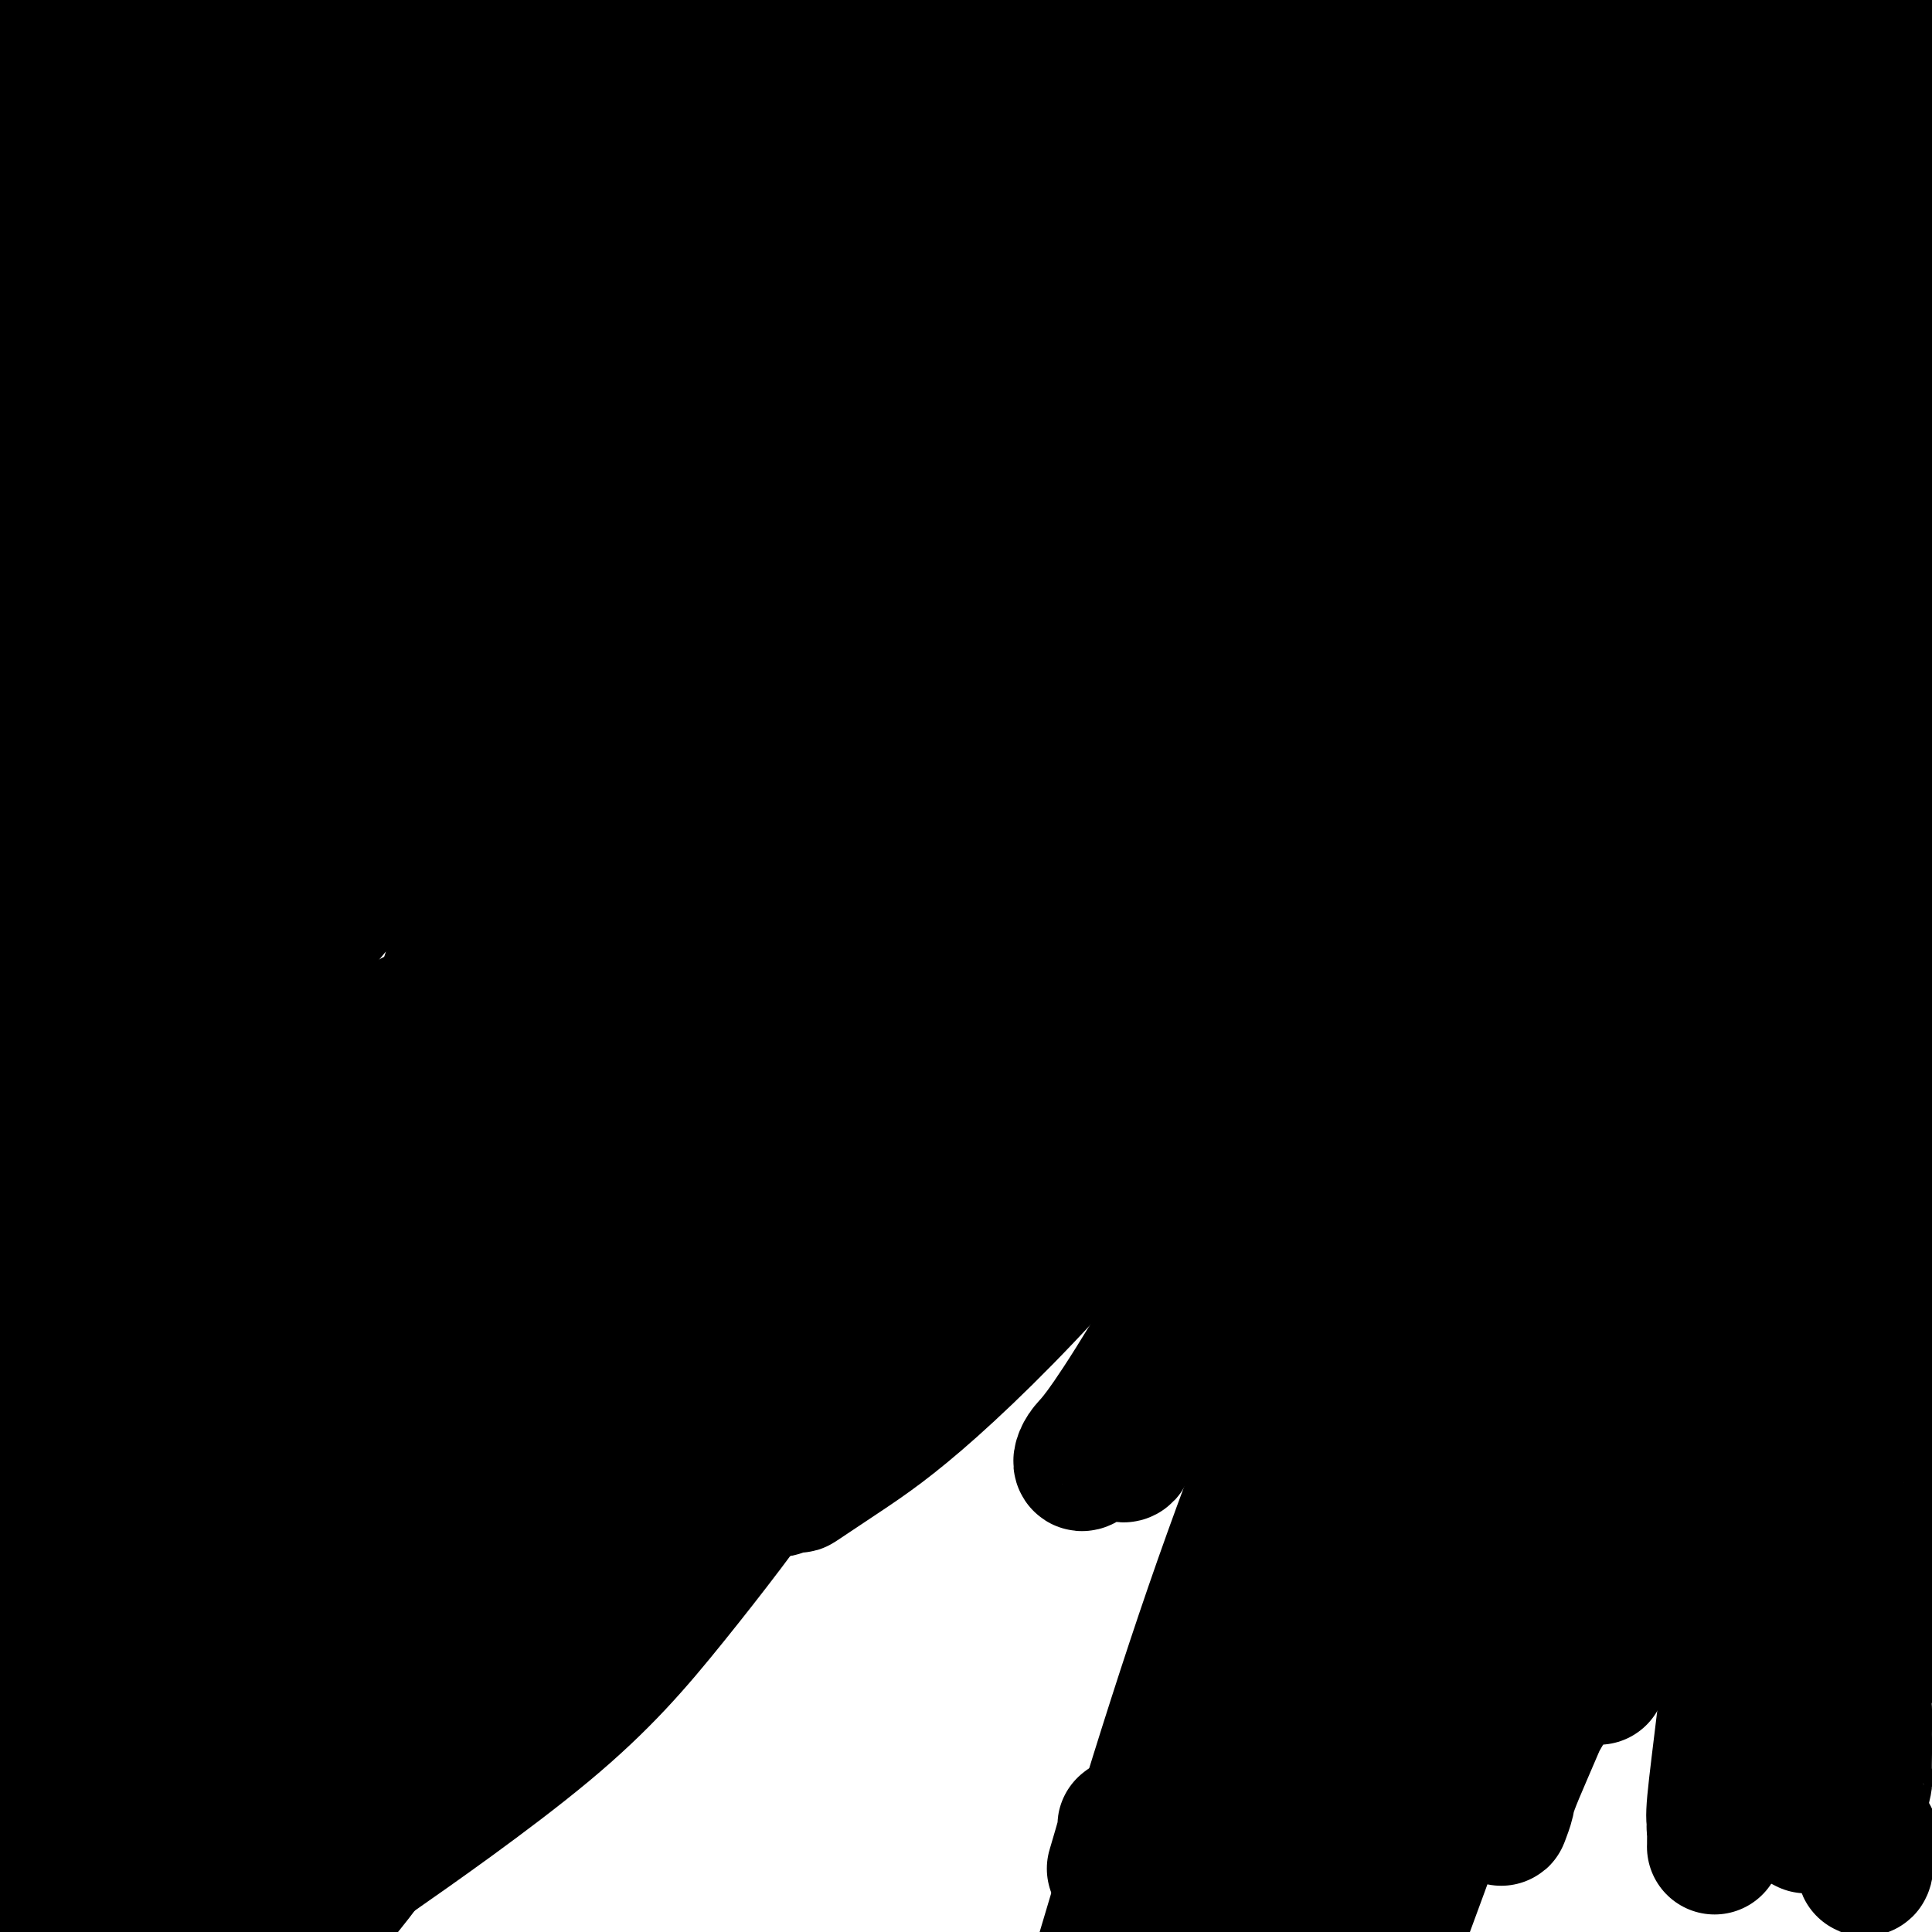 <svg viewBox='0 0 400 400' version='1.1' xmlns='http://www.w3.org/2000/svg' xmlns:xlink='http://www.w3.org/1999/xlink'><g fill='none' stroke='#000000' stroke-width='28' stroke-linecap='round' stroke-linejoin='round'><path d='M374,378c-0.121,0.004 -0.243,0.007 0,-1c0.243,-1.007 0.850,-3.026 1,-4c0.150,-0.974 -0.156,-0.904 0,-2c0.156,-1.096 0.774,-3.357 1,-5c0.226,-1.643 0.061,-2.669 0,-6c-0.061,-3.331 -0.016,-8.968 0,-13c0.016,-4.032 0.004,-6.460 0,-8c-0.004,-1.540 -0.001,-2.193 0,-3c0.001,-0.807 0.000,-1.770 0,-3c-0.000,-1.230 -0.000,-2.728 0,-4c0.000,-1.272 0.000,-2.318 0,-4c-0.000,-1.682 -0.000,-3.998 0,-6c0.000,-2.002 0.000,-3.688 0,-6c-0.000,-2.312 -0.000,-5.248 0,-8c0.000,-2.752 0.000,-5.318 0,-7c-0.000,-1.682 -0.000,-2.481 0,-3c0.000,-0.519 0.000,-0.760 0,-1'/><path d='M376,294c0.314,-13.408 0.098,-4.928 0,-2c-0.098,2.928 -0.078,0.305 0,-1c0.078,-1.305 0.215,-1.290 0,-2c-0.215,-0.710 -0.782,-2.143 -1,-4c-0.218,-1.857 -0.087,-4.138 0,-6c0.087,-1.862 0.131,-3.307 0,-5c-0.131,-1.693 -0.435,-3.636 -1,-6c-0.565,-2.364 -1.390,-5.149 -2,-8c-0.610,-2.851 -1.005,-5.768 -1,-9c0.005,-3.232 0.408,-6.781 0,-10c-0.408,-3.219 -1.629,-6.110 -2,-9c-0.371,-2.890 0.107,-5.780 0,-8c-0.107,-2.220 -0.798,-3.770 -1,-5c-0.202,-1.230 0.087,-2.142 0,-3c-0.087,-0.858 -0.549,-1.663 -1,-4c-0.451,-2.337 -0.889,-6.205 -1,-8c-0.111,-1.795 0.106,-1.516 0,-3c-0.106,-1.484 -0.536,-4.730 -1,-7c-0.464,-2.270 -0.962,-3.563 -1,-5c-0.038,-1.437 0.384,-3.017 0,-5c-0.384,-1.983 -1.573,-4.369 -2,-6c-0.427,-1.631 -0.090,-2.508 0,-3c0.090,-0.492 -0.066,-0.600 0,-1c0.066,-0.400 0.353,-1.091 0,-2c-0.353,-0.909 -1.348,-2.037 -2,-3c-0.652,-0.963 -0.963,-1.760 -1,-3c-0.037,-1.240 0.200,-2.923 0,-4c-0.200,-1.077 -0.837,-1.546 -1,-2c-0.163,-0.454 0.148,-0.891 0,-1c-0.148,-0.109 -0.757,0.112 -1,0c-0.243,-0.112 -0.122,-0.556 0,-1'/><path d='M357,158c-1.430,-4.481 -1.505,-2.683 -2,-2c-0.495,0.683 -1.411,0.249 -2,0c-0.589,-0.249 -0.850,-0.315 -2,0c-1.150,0.315 -3.187,1.010 -4,0c-0.813,-1.010 -0.400,-3.724 -6,2c-5.600,5.724 -17.212,19.885 -28,37c-10.788,17.115 -20.751,37.185 -31,60c-10.249,22.815 -20.786,48.376 -31,78c-10.214,29.624 -20.107,63.312 -30,97'/><path d='M269,389c-1.743,5.148 -3.486,10.296 0,0c3.486,-10.296 12.202,-36.037 18,-57c5.798,-20.963 8.678,-37.147 11,-51c2.322,-13.853 4.086,-25.375 5,-34c0.914,-8.625 0.979,-14.354 1,-17c0.021,-2.646 -0.003,-2.208 0,-2c0.003,0.208 0.034,0.187 0,0c-0.034,-0.187 -0.132,-0.541 -1,1c-0.868,1.541 -2.505,4.978 -5,9c-2.495,4.022 -5.846,8.628 -10,16c-4.154,7.372 -9.110,17.511 -12,23c-2.890,5.489 -3.713,6.327 -4,7c-0.287,0.673 -0.039,1.180 0,1c0.039,-0.180 -0.133,-1.046 -1,-6c-0.867,-4.954 -2.431,-13.996 -3,-24c-0.569,-10.004 -0.142,-20.969 0,-31c0.142,-10.031 0.001,-19.128 0,-27c-0.001,-7.872 0.140,-14.519 0,-19c-0.140,-4.481 -0.561,-6.797 -1,-7c-0.439,-0.203 -0.896,1.708 -2,4c-1.104,2.292 -2.857,4.965 -8,11c-5.143,6.035 -13.678,15.432 -25,27c-11.322,11.568 -25.433,25.307 -35,35c-9.567,9.693 -14.591,15.341 -17,18c-2.409,2.659 -2.205,2.330 -2,2'/><path d='M178,268c-12.223,12.730 -3.280,3.554 0,-4c3.280,-7.554 0.896,-13.486 0,-23c-0.896,-9.514 -0.304,-22.608 5,-51c5.304,-28.392 15.319,-72.080 21,-96c5.681,-23.920 7.027,-28.072 8,-33c0.973,-4.928 1.574,-10.631 2,-13c0.426,-2.369 0.678,-1.402 0,2c-0.678,3.402 -2.287,9.240 -6,21c-3.713,11.760 -9.531,29.441 -20,54c-10.469,24.559 -25.588,55.997 -41,88c-15.412,32.003 -31.118,64.572 -45,97c-13.882,32.428 -25.941,64.714 -38,97'/><path d='M73,352c-1.752,6.299 -3.503,12.599 0,0c3.503,-12.599 12.261,-44.096 22,-72c9.739,-27.904 20.458,-52.215 28,-69c7.542,-16.785 11.907,-26.042 14,-30c2.093,-3.958 1.914,-2.615 2,-2c0.086,0.615 0.436,0.504 1,1c0.564,0.496 1.342,1.600 0,11c-1.342,9.400 -4.804,27.098 -9,41c-4.196,13.902 -9.125,24.010 -12,31c-2.875,6.990 -3.697,10.864 -4,12c-0.303,1.136 -0.089,-0.465 0,-3c0.089,-2.535 0.051,-6.005 0,-8c-0.051,-1.995 -0.115,-2.514 3,-14c3.115,-11.486 9.411,-33.938 16,-53c6.589,-19.062 13.472,-34.735 19,-48c5.528,-13.265 9.702,-24.123 12,-30c2.298,-5.877 2.722,-6.773 3,-7c0.278,-0.227 0.411,0.214 0,2c-0.411,1.786 -1.367,4.915 -8,14c-6.633,9.085 -18.943,24.126 -37,46c-18.057,21.874 -41.862,50.581 -64,76c-22.138,25.419 -42.611,47.548 -53,59c-10.389,11.452 -10.695,12.226 -11,13'/><path d='M1,281c0.059,0.106 0.118,0.213 0,0c-0.118,-0.213 -0.412,-0.745 8,-31c8.412,-30.255 25.531,-90.232 36,-129c10.469,-38.768 14.288,-56.328 17,-67c2.712,-10.672 4.316,-14.458 5,-15c0.684,-0.542 0.446,2.158 0,5c-0.446,2.842 -1.101,5.826 -4,14c-2.899,8.174 -8.041,21.537 -14,34c-5.959,12.463 -12.733,24.024 -21,40c-8.267,15.976 -18.027,36.366 -22,43c-3.973,6.634 -2.159,-0.489 0,-8c2.159,-7.511 4.665,-15.410 9,-28c4.335,-12.590 10.501,-29.872 18,-47c7.499,-17.128 16.331,-34.104 22,-44c5.669,-9.896 8.176,-12.713 9,-14c0.824,-1.287 -0.035,-1.044 0,-1c0.035,0.044 0.964,-0.111 1,0c0.036,0.111 -0.822,0.488 0,2c0.822,1.512 3.324,4.161 -1,22c-4.324,17.839 -15.473,50.869 -24,75c-8.527,24.131 -14.431,39.363 -19,51c-4.569,11.637 -7.802,19.679 -9,23c-1.198,3.321 -0.362,1.921 0,1c0.362,-0.921 0.251,-1.363 0,-1c-0.251,0.363 -0.643,1.532 1,-3c1.643,-4.532 5.322,-14.766 9,-25'/><path d='M22,178c5.606,-12.886 14.620,-31.102 24,-50c9.380,-18.898 19.125,-38.478 27,-53c7.875,-14.522 13.880,-23.985 16,-27c2.120,-3.015 0.356,0.418 0,3c-0.356,2.582 0.696,4.313 -4,13c-4.696,8.687 -15.139,24.331 -22,35c-6.861,10.669 -10.140,16.361 -12,19c-1.860,2.639 -2.303,2.223 1,-4c3.303,-6.223 10.351,-18.252 19,-33c8.649,-14.748 18.900,-32.214 32,-52c13.100,-19.786 29.050,-41.893 45,-64'/><path d='M120,2c2.738,-3.335 5.476,-6.670 0,0c-5.476,6.670 -19.167,23.345 -29,34c-9.833,10.655 -15.810,15.292 -18,17c-2.190,1.708 -0.595,0.489 0,0c0.595,-0.489 0.189,-0.246 0,-1c-0.189,-0.754 -0.160,-2.503 0,-4c0.160,-1.497 0.450,-2.740 1,-4c0.550,-1.260 1.359,-2.536 3,-8c1.641,-5.464 4.113,-15.116 5,-19c0.887,-3.884 0.188,-1.998 0,-1c-0.188,0.998 0.135,1.110 0,1c-0.135,-0.110 -0.727,-0.442 -3,2c-2.273,2.442 -6.227,7.657 -19,18c-12.773,10.343 -34.364,25.812 -53,39c-18.636,13.188 -34.318,24.094 -50,35'/><path d='M22,50c-4.604,1.951 -9.209,3.902 0,0c9.209,-3.902 32.231,-13.657 41,-18c8.769,-4.343 3.284,-3.272 1,-2c-2.284,1.272 -1.369,2.747 -2,4c-0.631,1.253 -2.808,2.284 -7,6c-4.192,3.716 -10.398,10.116 -18,17c-7.602,6.884 -16.601,14.253 -24,21c-7.399,6.747 -13.200,12.874 -19,19'/><path d='M2,74c-0.453,0.161 -0.905,0.323 0,0c0.905,-0.323 3.168,-1.129 4,-2c0.832,-0.871 0.235,-1.805 0,-2c-0.235,-0.195 -0.106,0.350 0,0c0.106,-0.350 0.189,-1.597 1,0c0.811,1.597 2.352,6.036 3,8c0.648,1.964 0.405,1.452 -1,5c-1.405,3.548 -3.973,11.157 -7,18c-3.027,6.843 -6.514,12.922 -10,19'/><path d='M4,99c-0.133,0.550 -0.266,1.100 0,0c0.266,-1.100 0.933,-3.850 11,-19c10.067,-15.150 29.536,-42.699 39,-56c9.464,-13.301 8.925,-12.353 9,-12c0.075,0.353 0.764,0.111 1,0c0.236,-0.111 0.019,-0.089 0,0c-0.019,0.089 0.161,0.247 0,1c-0.161,0.753 -0.664,2.101 -1,4c-0.336,1.899 -0.504,4.350 -4,12c-3.496,7.650 -10.318,20.498 -14,27c-3.682,6.502 -4.224,6.659 -5,8c-0.776,1.341 -1.786,3.867 -4,8c-2.214,4.133 -5.630,9.874 -8,15c-2.370,5.126 -3.692,9.636 -4,11c-0.308,1.364 0.399,-0.418 1,-2c0.601,-1.582 1.098,-2.962 3,-7c1.902,-4.038 5.211,-10.732 11,-21c5.789,-10.268 14.059,-24.111 21,-36c6.941,-11.889 12.555,-21.826 16,-28c3.445,-6.174 4.723,-8.587 6,-11'/><path d='M85,3c0.159,-0.514 0.318,-1.029 0,0c-0.318,1.029 -1.113,3.600 -2,8c-0.887,4.400 -1.865,10.629 -3,16c-1.135,5.371 -2.426,9.884 -4,16c-1.574,6.116 -3.430,13.835 -5,20c-1.570,6.165 -2.853,10.776 -3,13c-0.147,2.224 0.844,2.061 0,4c-0.844,1.939 -3.521,5.982 0,-3c3.521,-8.982 13.241,-30.987 18,-41c4.759,-10.013 4.558,-8.032 5,-9c0.442,-0.968 1.529,-4.885 3,-9c1.471,-4.115 3.327,-8.428 4,-10c0.673,-1.572 0.163,-0.402 0,0c-0.163,0.402 0.021,0.038 0,1c-0.021,0.962 -0.246,3.250 0,3c0.246,-0.250 0.962,-3.039 -2,2c-2.962,5.039 -9.603,17.907 -15,28c-5.397,10.093 -9.551,17.410 -14,26c-4.449,8.590 -9.194,18.453 -12,24c-2.806,5.547 -3.675,6.779 -4,7c-0.325,0.221 -0.108,-0.568 0,-1c0.108,-0.432 0.106,-0.505 0,-2c-0.106,-1.495 -0.317,-4.411 0,-9c0.317,-4.589 1.162,-10.851 2,-17c0.838,-6.149 1.668,-12.185 2,-16c0.332,-3.815 0.166,-5.407 0,-7'/><path d='M55,47c0.629,-8.293 0.201,-3.026 0,-1c-0.201,2.026 -0.175,0.812 0,1c0.175,0.188 0.499,1.779 0,4c-0.499,2.221 -1.822,5.073 -4,10c-2.178,4.927 -5.213,11.929 -10,22c-4.787,10.071 -11.327,23.211 -18,37c-6.673,13.789 -13.478,28.225 -18,39c-4.522,10.775 -6.761,17.887 -9,25'/><path d='M37,61c-0.984,2.668 -1.967,5.335 0,0c1.967,-5.335 6.885,-18.674 10,-28c3.115,-9.326 4.429,-14.640 6,-20c1.571,-5.360 3.401,-10.765 4,-13c0.599,-2.235 -0.032,-1.298 0,-1c0.032,0.298 0.727,-0.043 1,0c0.273,0.043 0.122,0.469 0,2c-0.122,1.531 -0.217,4.168 0,5c0.217,0.832 0.744,-0.142 0,8c-0.744,8.142 -2.760,25.398 -4,34c-1.240,8.602 -1.705,8.549 -2,10c-0.295,1.451 -0.419,4.407 -1,7c-0.581,2.593 -1.619,4.823 -2,6c-0.381,1.177 -0.105,1.302 0,1c0.105,-0.302 0.039,-1.031 0,-3c-0.039,-1.969 -0.052,-5.177 2,-15c2.052,-9.823 6.168,-26.260 9,-37c2.832,-10.740 4.381,-15.783 5,-18c0.619,-2.217 0.310,-1.609 0,-1'/><path d='M65,-1c0.002,-0.177 0.004,-0.354 0,0c-0.004,0.354 -0.014,1.240 0,2c0.014,0.760 0.051,1.394 0,3c-0.051,1.606 -0.192,4.185 -2,9c-1.808,4.815 -5.283,11.868 -8,19c-2.717,7.132 -4.676,14.343 -7,21c-2.324,6.657 -5.013,12.760 -6,16c-0.987,3.240 -0.270,3.617 0,3c0.270,-0.617 0.095,-2.229 0,-3c-0.095,-0.771 -0.108,-0.702 0,-2c0.108,-1.298 0.337,-3.965 0,-8c-0.337,-4.035 -1.239,-9.439 0,-21c1.239,-11.561 4.620,-29.281 8,-47'/><path d='M46,4c0.566,-1.370 1.131,-2.741 0,0c-1.131,2.741 -3.960,9.592 -7,17c-3.040,7.408 -6.293,15.371 -9,23c-2.707,7.629 -4.869,14.924 -7,21c-2.131,6.076 -4.233,10.934 -5,13c-0.767,2.066 -0.200,1.341 0,1c0.200,-0.341 0.033,-0.298 0,-1c-0.033,-0.702 0.068,-2.151 0,-4c-0.068,-1.849 -0.305,-4.100 4,-17c4.305,-12.900 13.153,-36.450 22,-60'/><path d='M51,21c0.362,-0.728 0.724,-1.457 0,0c-0.724,1.457 -2.534,5.098 -4,10c-1.466,4.902 -2.588,11.063 -3,14c-0.412,2.937 -0.113,2.649 0,2c0.113,-0.649 0.041,-1.658 0,-3c-0.041,-1.342 -0.049,-3.015 0,-4c0.049,-0.985 0.157,-1.281 3,-10c2.843,-8.719 8.422,-25.859 14,-43'/><path d='M51,5c1.064,-1.982 2.127,-3.964 0,0c-2.127,3.964 -7.445,13.873 -11,21c-3.555,7.127 -5.346,11.470 -6,13c-0.654,1.530 -0.170,0.247 0,1c0.170,0.753 0.025,3.542 0,-1c-0.025,-4.542 0.070,-16.415 0,-22c-0.070,-5.585 -0.306,-4.881 0,-10c0.306,-5.119 1.153,-16.059 2,-27'/><path d='M15,13c1.067,-1.689 2.133,-3.378 0,0c-2.133,3.378 -7.467,11.822 -11,17c-3.533,5.178 -5.267,7.089 -7,9'/><path d='M1,21c-0.511,1.600 -1.022,3.200 0,0c1.022,-3.200 3.578,-11.200 5,-16c1.422,-4.800 1.711,-6.400 2,-8'/><path d='M0,11c0.417,-0.583 0.833,-1.167 0,0c-0.833,1.167 -2.917,4.083 -5,7'/><path d='M7,16c-0.083,0.217 -0.166,0.435 0,0c0.166,-0.435 0.581,-1.522 1,-2c0.419,-0.478 0.842,-0.347 1,0c0.158,0.347 0.053,0.909 0,2c-0.053,1.091 -0.053,2.712 0,5c0.053,2.288 0.158,5.243 0,8c-0.158,2.757 -0.578,5.316 -1,7c-0.422,1.684 -0.844,2.492 -1,3c-0.156,0.508 -0.044,0.717 0,1c0.044,0.283 0.022,0.642 0,1'/><path d='M7,41c-0.326,4.386 -0.140,1.852 0,1c0.140,-0.852 0.234,-0.020 0,1c-0.234,1.020 -0.795,2.230 -1,3c-0.205,0.770 -0.055,1.102 0,2c0.055,0.898 0.016,2.364 0,3c-0.016,0.636 -0.008,0.444 0,1c0.008,0.556 0.016,1.862 0,3c-0.016,1.138 -0.057,2.108 0,3c0.057,0.892 0.211,1.706 0,2c-0.211,0.294 -0.789,0.066 -1,1c-0.211,0.934 -0.057,3.028 0,4c0.057,0.972 0.015,0.821 0,1c-0.015,0.179 -0.004,0.686 0,1c0.004,0.314 0.001,0.433 0,1c-0.001,0.567 -0.000,1.582 0,2c0.000,0.418 -0.001,0.238 0,2c0.001,1.762 0.003,5.464 0,7c-0.003,1.536 -0.012,0.904 0,1c0.012,0.096 0.045,0.918 0,2c-0.045,1.082 -0.170,2.422 0,4c0.170,1.578 0.633,3.392 1,5c0.367,1.608 0.637,3.008 1,6c0.363,2.992 0.818,7.576 1,10c0.182,2.424 0.091,2.690 0,4c-0.091,1.310 -0.182,3.665 0,6c0.182,2.335 0.637,4.650 1,7c0.363,2.350 0.633,4.735 1,7c0.367,2.265 0.830,4.411 1,6c0.170,1.589 0.046,2.620 0,4c-0.046,1.380 -0.013,3.109 0,4c0.013,0.891 0.007,0.946 0,1'/><path d='M11,146c0.928,9.369 0.249,2.791 0,1c-0.249,-1.791 -0.067,1.204 0,2c0.067,0.796 0.018,-0.607 0,0c-0.018,0.607 -0.005,3.222 0,4c0.005,0.778 0.001,-0.283 0,0c-0.001,0.283 -0.000,1.909 0,3c0.000,1.091 0.000,1.649 0,2c-0.000,0.351 0.000,0.497 0,1c-0.000,0.503 -0.000,1.364 0,2c0.000,0.636 0.001,1.047 0,2c-0.001,0.953 -0.003,2.446 0,3c0.003,0.554 0.012,0.168 0,1c-0.012,0.832 -0.046,2.883 0,4c0.046,1.117 0.171,1.300 0,2c-0.171,0.700 -0.638,1.918 -1,4c-0.362,2.082 -0.618,5.030 -1,7c-0.382,1.970 -0.891,2.963 -1,4c-0.109,1.037 0.181,2.119 0,3c-0.181,0.881 -0.833,1.560 -1,3c-0.167,1.440 0.151,3.642 0,5c-0.151,1.358 -0.772,1.872 -1,3c-0.228,1.128 -0.065,2.868 0,4c0.065,1.132 0.031,1.654 0,2c-0.031,0.346 -0.061,0.515 0,1c0.061,0.485 0.212,1.286 0,2c-0.212,0.714 -0.789,1.340 -1,2c-0.211,0.660 -0.057,1.354 0,2c0.057,0.646 0.015,1.245 0,2c-0.015,0.755 -0.004,1.665 0,3c0.004,1.335 0.001,3.096 0,4c-0.001,0.904 -0.001,0.952 0,1'/><path d='M5,225c-0.928,12.905 -0.249,5.666 0,3c0.249,-2.666 0.067,-0.761 0,1c-0.067,1.761 -0.018,3.379 0,4c0.018,0.621 0.004,0.247 0,1c-0.004,0.753 -0.000,2.634 0,4c0.000,1.366 -0.004,2.217 0,3c0.004,0.783 0.015,1.498 0,2c-0.015,0.502 -0.057,0.792 0,3c0.057,2.208 0.211,6.334 0,10c-0.211,3.666 -0.789,6.873 -1,9c-0.211,2.127 -0.057,3.175 0,5c0.057,1.825 0.015,4.426 0,6c-0.015,1.574 -0.004,2.120 0,3c0.004,0.880 0.001,2.096 0,3c-0.001,0.904 -0.000,1.498 0,2c0.000,0.502 0.000,0.912 0,1c-0.000,0.088 -0.000,-0.145 0,0c0.000,0.145 0.000,0.668 0,1c-0.000,0.332 -0.000,0.474 0,1c0.000,0.526 0.000,1.436 0,2c-0.000,0.564 -0.001,0.781 0,1c0.001,0.219 0.004,0.441 0,1c-0.004,0.559 -0.016,1.457 0,2c0.016,0.543 0.061,0.733 0,1c-0.061,0.267 -0.227,0.610 0,2c0.227,1.390 0.848,3.825 1,5c0.152,1.175 -0.165,1.088 0,2c0.165,0.912 0.814,2.822 1,4c0.186,1.178 -0.090,1.622 0,2c0.090,0.378 0.545,0.689 1,1'/><path d='M7,310c0.854,2.594 1.490,2.079 2,2c0.510,-0.079 0.896,0.279 2,2c1.104,1.721 2.927,4.807 4,7c1.073,2.193 1.397,3.495 2,5c0.603,1.505 1.486,3.215 2,5c0.514,1.785 0.660,3.645 1,5c0.340,1.355 0.876,2.205 1,3c0.124,0.795 -0.163,1.535 0,3c0.163,1.465 0.776,3.657 1,5c0.224,1.343 0.060,1.839 0,3c-0.060,1.161 -0.015,2.986 0,4c0.015,1.014 0.001,1.216 0,2c-0.001,0.784 0.010,2.149 0,3c-0.010,0.851 -0.042,1.186 0,2c0.042,0.814 0.157,2.106 0,3c-0.157,0.894 -0.586,1.392 -1,2c-0.414,0.608 -0.814,1.328 -1,2c-0.186,0.672 -0.159,1.297 0,2c0.159,0.703 0.450,1.483 0,2c-0.450,0.517 -1.640,0.769 -2,1c-0.360,0.231 0.110,0.439 0,1c-0.110,0.561 -0.800,1.474 -1,2c-0.200,0.526 0.092,0.664 0,1c-0.092,0.336 -0.567,0.868 -1,1c-0.433,0.132 -0.824,-0.137 -1,0c-0.176,0.137 -0.137,0.682 0,1c0.137,0.318 0.374,0.411 0,1c-0.374,0.589 -1.358,1.673 -2,2c-0.642,0.327 -0.942,-0.104 -1,0c-0.058,0.104 0.126,0.744 0,1c-0.126,0.256 -0.563,0.128 -1,0'/><path d='M11,383c-1.393,1.795 -0.374,0.782 0,1c0.374,0.218 0.103,1.666 0,2c-0.103,0.334 -0.038,-0.447 0,0c0.038,0.447 0.049,2.120 0,4c-0.049,1.880 -0.157,3.966 0,6c0.157,2.034 0.578,4.017 1,6'/><path d='M12,397c0.112,0.100 0.223,0.200 0,0c-0.223,-0.200 -0.782,-0.702 -1,-1c-0.218,-0.298 -0.096,-0.394 0,-1c0.096,-0.606 0.166,-1.721 0,-3c-0.166,-1.279 -0.569,-2.722 -1,-4c-0.431,-1.278 -0.890,-2.391 -1,-3c-0.110,-0.609 0.128,-0.715 0,-1c-0.128,-0.285 -0.622,-0.748 -1,-1c-0.378,-0.252 -0.641,-0.293 -1,-1c-0.359,-0.707 -0.814,-2.080 -1,-3c-0.186,-0.920 -0.102,-1.385 0,-2c0.102,-0.615 0.223,-1.378 0,-2c-0.223,-0.622 -0.791,-1.102 -1,-2c-0.209,-0.898 -0.060,-2.214 0,-3c0.060,-0.786 0.030,-1.041 0,-1c-0.030,0.041 -0.061,0.377 0,0c0.061,-0.377 0.213,-1.466 0,-2c-0.213,-0.534 -0.790,-0.512 -1,-1c-0.210,-0.488 -0.053,-1.484 0,-2c0.053,-0.516 0.002,-0.551 0,-1c-0.002,-0.449 0.044,-1.313 0,-2c-0.044,-0.687 -0.177,-1.198 0,-2c0.177,-0.802 0.663,-1.895 1,-3c0.337,-1.105 0.525,-2.222 1,-3c0.475,-0.778 1.236,-1.216 2,-2c0.764,-0.784 1.532,-1.913 2,-3c0.468,-1.087 0.637,-2.133 1,-3c0.363,-0.867 0.920,-1.556 2,-4c1.080,-2.444 2.681,-6.645 4,-9c1.319,-2.355 2.355,-2.865 3,-4c0.645,-1.135 0.899,-2.896 1,-3c0.101,-0.104 0.051,1.448 0,3'/><path d='M21,328c-0.000,0.823 -0.000,1.379 0,2c0.000,0.621 0.002,1.305 0,5c-0.002,3.695 -0.006,10.401 0,17c0.006,6.599 0.024,13.091 0,20c-0.024,6.909 -0.089,14.233 0,18c0.089,3.767 0.332,3.976 1,5c0.668,1.024 1.762,2.864 3,4c1.238,1.136 2.619,1.568 4,2'/><path d='M78,384c-3.330,2.324 -6.661,4.647 0,0c6.661,-4.647 23.312,-16.265 35,-26c11.688,-9.735 18.413,-17.589 26,-27c7.587,-9.411 16.036,-20.380 21,-28c4.964,-7.620 6.442,-11.890 8,-16c1.558,-4.110 3.195,-8.060 4,-11c0.805,-2.940 0.778,-4.870 1,-6c0.222,-1.130 0.692,-1.460 0,-1c-0.692,0.460 -2.547,1.710 -5,4c-2.453,2.290 -5.505,5.620 -11,12c-5.495,6.380 -13.434,15.810 -27,31c-13.566,15.190 -32.759,36.138 -41,45c-8.241,8.862 -5.529,5.636 -5,5c0.529,-0.636 -1.123,1.318 -1,2c0.123,0.682 2.022,0.092 3,0c0.978,-0.092 1.035,0.313 2,-2c0.965,-2.313 2.840,-7.344 5,-12c2.160,-4.656 4.607,-8.936 9,-17c4.393,-8.064 10.732,-19.913 17,-30c6.268,-10.087 12.467,-18.411 15,-22c2.533,-3.589 1.402,-2.441 1,-2c-0.402,0.441 -0.075,0.175 0,0c0.075,-0.175 -0.101,-0.260 0,1c0.101,1.260 0.481,3.863 0,6c-0.481,2.137 -1.822,3.806 -4,8c-2.178,4.194 -5.194,10.913 -11,20c-5.806,9.087 -14.403,20.544 -23,32'/><path d='M97,350c-7.296,10.039 -14.037,19.136 -17,23c-2.963,3.864 -2.149,2.495 -2,2c0.149,-0.495 -0.366,-0.117 0,-1c0.366,-0.883 1.613,-3.026 8,-11c6.387,-7.974 17.915,-21.779 30,-36c12.085,-14.221 24.727,-28.857 36,-44c11.273,-15.143 21.178,-30.791 28,-42c6.822,-11.209 10.560,-17.977 13,-23c2.440,-5.023 3.581,-8.300 4,-10c0.419,-1.700 0.114,-1.823 0,-2c-0.114,-0.177 -0.038,-0.408 0,-1c0.038,-0.592 0.038,-1.545 0,1c-0.038,2.545 -0.112,8.589 -1,13c-0.888,4.411 -2.588,7.189 -3,9c-0.412,1.811 0.465,2.656 -2,9c-2.465,6.344 -8.270,18.186 -13,28c-4.730,9.814 -8.384,17.600 -11,25c-2.616,7.400 -4.195,14.413 -5,17c-0.805,2.587 -0.835,0.749 0,0c0.835,-0.749 2.537,-0.408 3,0c0.463,0.408 -0.312,0.883 1,0c1.312,-0.883 4.712,-3.126 9,-6c4.288,-2.874 9.464,-6.381 18,-14c8.536,-7.619 20.432,-19.352 33,-34c12.568,-14.648 25.807,-32.213 38,-47c12.193,-14.787 23.341,-26.796 30,-34c6.659,-7.204 8.830,-9.602 11,-12'/><path d='M305,160c17.067,-19.089 3.736,-3.313 -1,3c-4.736,6.313 -0.876,3.163 -1,5c-0.124,1.837 -4.232,8.659 -8,15c-3.768,6.341 -7.197,12.199 -18,31c-10.803,18.801 -28.979,50.544 -39,67c-10.021,16.456 -11.886,17.626 -13,19c-1.114,1.374 -1.478,2.952 -1,3c0.478,0.048 1.797,-1.436 4,-4c2.203,-2.564 5.290,-6.209 5,-5c-0.290,1.209 -3.956,7.273 18,-20c21.956,-27.273 69.534,-87.884 88,-112c18.466,-24.116 7.822,-11.736 5,-9c-2.822,2.736 2.180,-4.171 4,-7c1.820,-2.829 0.459,-1.581 0,-1c-0.459,0.581 -0.014,0.494 0,1c0.014,0.506 -0.402,1.607 -2,5c-1.598,3.393 -4.378,9.080 -8,16c-3.622,6.920 -8.088,15.072 -16,27c-7.912,11.928 -19.272,27.633 -31,43c-11.728,15.367 -23.824,30.397 -34,41c-10.176,10.603 -18.432,16.778 -22,20c-3.568,3.222 -2.448,3.492 -2,3c0.448,-0.492 0.224,-1.746 0,-3'/><path d='M233,298c0.449,-2.303 1.571,-6.562 5,-13c3.429,-6.438 9.167,-15.056 23,-33c13.833,-17.944 35.763,-45.216 58,-73c22.237,-27.784 44.782,-56.081 60,-78c15.218,-21.919 23.109,-37.459 31,-53'/><path d='M387,68c3.096,-4.551 6.193,-9.101 0,0c-6.193,9.101 -21.675,31.855 -34,50c-12.325,18.145 -21.493,31.681 -30,45c-8.507,13.319 -16.354,26.419 -21,34c-4.646,7.581 -6.091,9.641 -7,11c-0.909,1.359 -1.280,2.016 -1,1c0.280,-1.016 1.212,-3.704 0,-2c-1.212,1.704 -4.568,7.799 0,-2c4.568,-9.799 17.059,-35.493 23,-48c5.941,-12.507 5.330,-11.829 14,-23c8.670,-11.171 26.620,-34.192 40,-51c13.380,-16.808 22.190,-27.404 31,-38'/><path d='M375,76c1.516,-1.637 3.032,-3.273 0,0c-3.032,3.273 -10.611,11.456 -22,24c-11.389,12.544 -26.588,29.449 -44,48c-17.412,18.551 -37.037,38.750 -54,56c-16.963,17.250 -31.265,31.553 -40,40c-8.735,8.447 -11.902,11.040 -13,12c-1.098,0.960 -0.125,0.287 0,-1c0.125,-1.287 -0.596,-3.189 0,-5c0.596,-1.811 2.510,-3.532 2,-4c-0.510,-0.468 -3.444,0.316 8,-15c11.444,-15.316 37.267,-46.731 49,-61c11.733,-14.269 9.375,-11.392 18,-19c8.625,-7.608 28.232,-25.701 41,-37c12.768,-11.299 18.696,-15.804 21,-18c2.304,-2.196 0.983,-2.085 1,-2c0.017,0.085 1.373,0.142 0,2c-1.373,1.858 -5.474,5.516 -10,10c-4.526,4.484 -9.477,9.792 -21,21c-11.523,11.208 -29.619,28.314 -48,46c-18.381,17.686 -37.047,35.953 -52,50c-14.953,14.047 -26.193,23.876 -31,28c-4.807,4.124 -3.179,2.543 -2,2c1.179,-0.543 1.911,-0.048 2,0c0.089,0.048 -0.464,-0.353 1,-3c1.464,-2.647 4.945,-7.541 12,-16c7.055,-8.459 17.683,-20.482 34,-37c16.317,-16.518 38.322,-37.531 61,-57c22.678,-19.469 46.029,-37.396 65,-52c18.971,-14.604 33.563,-25.887 39,-30c5.437,-4.113 1.718,-1.057 -2,2'/><path d='M390,60c-1.102,1.326 -2.855,3.642 -4,5c-1.145,1.358 -1.680,1.757 -6,6c-4.320,4.243 -12.425,12.330 -27,26c-14.575,13.670 -35.621,32.923 -53,49c-17.379,16.077 -31.091,28.976 -38,36c-6.909,7.024 -7.014,8.172 -7,8c0.014,-0.172 0.146,-1.664 1,-3c0.854,-1.336 2.430,-2.515 7,-8c4.570,-5.485 12.132,-15.274 21,-25c8.868,-9.726 19.040,-19.387 30,-31c10.960,-11.613 22.706,-25.178 32,-35c9.294,-9.822 16.136,-15.900 20,-20c3.864,-4.100 4.751,-6.223 5,-7c0.249,-0.777 -0.140,-0.209 0,0c0.140,0.209 0.810,0.059 0,0c-0.810,-0.059 -3.101,-0.027 -5,1c-1.899,1.027 -3.405,3.050 -3,3c0.405,-0.050 2.720,-2.172 -9,6c-11.720,8.172 -37.477,26.639 -57,41c-19.523,14.361 -32.812,24.616 -44,34c-11.188,9.384 -20.275,17.896 -24,21c-3.725,3.104 -2.089,0.798 -1,0c1.089,-0.798 1.630,-0.090 2,0c0.370,0.090 0.568,-0.440 2,-2c1.432,-1.560 4.098,-4.150 9,-9c4.902,-4.850 12.040,-11.961 25,-24c12.960,-12.039 31.744,-29.005 51,-45c19.256,-15.995 38.986,-31.019 52,-41c13.014,-9.981 19.311,-14.918 22,-17c2.689,-2.082 1.768,-1.309 1,-1c-0.768,0.309 -1.384,0.155 -2,0'/><path d='M390,28c11.129,-8.883 2.451,-1.589 -3,3c-5.451,4.589 -7.675,6.474 -13,11c-5.325,4.526 -13.752,11.692 -28,22c-14.248,10.308 -34.319,23.757 -56,37c-21.681,13.243 -44.974,26.278 -61,36c-16.026,9.722 -24.785,16.129 -27,18c-2.215,1.871 2.115,-0.795 4,-2c1.885,-1.205 1.324,-0.949 3,-3c1.676,-2.051 5.590,-6.408 9,-10c3.410,-3.592 6.317,-6.418 18,-17c11.683,-10.582 32.144,-28.920 43,-38c10.856,-9.080 12.109,-8.902 16,-11c3.891,-2.098 10.422,-6.473 13,-8c2.578,-1.527 1.205,-0.206 1,0c-0.205,0.206 0.758,-0.702 0,0c-0.758,0.702 -3.236,3.012 -5,5c-1.764,1.988 -2.816,3.652 -6,7c-3.184,3.348 -8.502,8.381 -22,18c-13.498,9.619 -35.175,23.823 -53,37c-17.825,13.177 -31.797,25.327 -42,34c-10.203,8.673 -16.637,13.870 -19,16c-2.363,2.130 -0.655,1.193 0,1c0.655,-0.193 0.258,0.359 2,-2c1.742,-2.359 5.622,-7.629 12,-15c6.378,-7.371 15.253,-16.842 26,-27c10.747,-10.158 23.365,-21.001 38,-32c14.635,-10.999 31.286,-22.154 43,-29c11.714,-6.846 18.490,-9.385 21,-10c2.510,-0.615 0.755,0.692 -1,2'/><path d='M303,71c2.433,-0.511 -1.486,2.212 -3,4c-1.514,1.788 -0.623,2.639 -10,12c-9.377,9.361 -29.022,27.230 -46,44c-16.978,16.770 -31.289,32.440 -42,44c-10.711,11.560 -17.823,19.011 -21,22c-3.177,2.989 -2.420,1.515 -2,1c0.420,-0.515 0.503,-0.071 1,0c0.497,0.071 1.409,-0.232 2,-1c0.591,-0.768 0.862,-2.002 2,-3c1.138,-0.998 3.143,-1.761 9,-7c5.857,-5.239 15.565,-14.955 28,-26c12.435,-11.045 27.595,-23.419 39,-33c11.405,-9.581 19.053,-16.367 22,-19c2.947,-2.633 1.191,-1.112 0,0c-1.191,1.112 -1.817,1.816 -4,5c-2.183,3.184 -5.923,8.850 -12,17c-6.077,8.150 -14.493,18.786 -22,28c-7.507,9.214 -14.107,17.006 -20,23c-5.893,5.994 -11.081,10.190 -13,12c-1.919,1.810 -0.569,1.236 0,1c0.569,-0.236 0.358,-0.133 1,-1c0.642,-0.867 2.136,-2.705 4,-5c1.864,-2.295 4.098,-5.048 7,-9c2.902,-3.952 6.474,-9.102 8,-11c1.526,-1.898 1.008,-0.542 0,1c-1.008,1.542 -2.504,3.271 -4,5'/><path d='M227,175c-3.881,5.595 -11.583,16.583 -34,43c-22.417,26.417 -59.548,68.262 -104,107c-44.452,38.738 -96.226,74.369 -148,110'/><path d='M47,215c-1.964,2.412 -3.929,4.825 0,0c3.929,-4.825 13.751,-16.886 23,-28c9.249,-11.114 17.927,-21.281 21,-25c3.073,-3.719 0.543,-0.990 0,0c-0.543,0.990 0.901,0.240 2,0c1.099,-0.240 1.851,0.029 2,0c0.149,-0.029 -0.307,-0.358 0,0c0.307,0.358 1.375,1.403 2,2c0.625,0.597 0.807,0.747 1,3c0.193,2.253 0.397,6.607 0,12c-0.397,5.393 -1.396,11.823 -5,23c-3.604,11.177 -9.814,27.101 -16,42c-6.186,14.899 -12.347,28.772 -18,41c-5.653,12.228 -10.799,22.812 -13,27c-2.201,4.188 -1.458,1.980 -1,1c0.458,-0.980 0.630,-0.734 1,-1c0.370,-0.266 0.937,-1.045 5,-7c4.063,-5.955 11.621,-17.084 28,-33c16.379,-15.916 41.580,-36.617 70,-61c28.420,-24.383 60.058,-52.449 86,-75c25.942,-22.551 46.188,-39.588 56,-48c9.812,-8.412 9.190,-8.198 10,-9c0.810,-0.802 3.051,-2.621 3,-1c-0.051,1.621 -2.395,6.682 -9,16c-6.605,9.318 -17.471,22.893 -32,40c-14.529,17.107 -32.723,37.745 -49,56c-16.277,18.255 -30.639,34.128 -45,50'/><path d='M169,240c-20.385,22.022 -24.347,24.077 -26,25c-1.653,0.923 -0.998,0.714 0,-1c0.998,-1.714 2.337,-4.932 3,-7c0.663,-2.068 0.650,-2.984 2,-6c1.350,-3.016 4.063,-8.130 7,-13c2.937,-4.870 6.099,-9.494 10,-15c3.901,-5.506 8.540,-11.892 12,-16c3.460,-4.108 5.740,-5.938 7,-7c1.260,-1.062 1.501,-1.356 2,-2c0.499,-0.644 1.257,-1.639 1,-1c-0.257,0.639 -1.530,2.912 0,1c1.530,-1.912 5.864,-8.007 -3,4c-8.864,12.007 -30.925,42.117 -59,73c-28.075,30.883 -62.164,62.538 -91,87c-28.836,24.462 -52.418,41.731 -76,59'/><path d='M4,367c-5.979,4.965 -11.957,9.931 0,0c11.957,-9.931 41.850,-34.757 71,-56c29.150,-21.243 57.558,-38.903 78,-52c20.442,-13.097 32.918,-21.631 38,-25c5.082,-3.369 2.769,-1.572 2,-1c-0.769,0.572 0.004,-0.082 0,0c-0.004,0.082 -0.787,0.901 -4,5c-3.213,4.099 -8.855,11.478 -13,18c-4.145,6.522 -6.792,12.186 -24,31c-17.208,18.814 -48.979,50.777 -65,66c-16.021,15.223 -16.294,13.704 -19,15c-2.706,1.296 -7.846,5.406 -10,7c-2.154,1.594 -1.322,0.673 -1,0c0.322,-0.673 0.135,-1.098 0,-1c-0.135,0.098 -0.219,0.719 0,-3c0.219,-3.719 0.742,-11.780 1,-15c0.258,-3.220 0.251,-1.601 2,-8c1.749,-6.399 5.252,-20.817 9,-32c3.748,-11.183 7.739,-19.130 10,-23c2.261,-3.870 2.790,-3.664 3,-3c0.210,0.664 0.100,1.786 -1,4c-1.100,2.214 -3.192,5.521 -4,8c-0.808,2.479 -0.333,4.129 -10,17c-9.667,12.871 -29.476,36.963 -45,55c-15.524,18.037 -26.762,30.018 -38,42'/><path d='M7,398c-1.984,2.459 -3.969,4.918 0,0c3.969,-4.918 13.891,-17.214 24,-29c10.109,-11.786 20.404,-23.061 29,-33c8.596,-9.939 15.493,-18.543 18,-22c2.507,-3.457 0.624,-1.767 0,-1c-0.624,0.767 0.010,0.612 0,1c-0.010,0.388 -0.662,1.319 -1,2c-0.338,0.681 -0.360,1.113 -2,4c-1.640,2.887 -4.898,8.228 -7,13c-2.102,4.772 -3.046,8.974 -8,18c-4.954,9.026 -13.916,22.875 -17,28c-3.084,5.125 -0.289,1.526 1,0c1.289,-1.526 1.073,-0.979 1,0c-0.073,0.979 -0.003,2.389 0,3c0.003,0.611 -0.063,0.423 0,2c0.063,1.577 0.254,4.917 0,7c-0.254,2.083 -0.953,2.907 -1,3c-0.047,0.093 0.558,-0.545 1,-1c0.442,-0.455 0.721,-0.728 1,-1'/><path d='M46,392c2.638,-1.598 8.234,-4.593 14,-8c5.766,-3.407 11.703,-7.227 16,-10c4.297,-2.773 6.956,-4.498 8,-5c1.044,-0.502 0.474,0.221 0,1c-0.474,0.779 -0.852,1.615 -1,2c-0.148,0.385 -0.065,0.319 0,1c0.065,0.681 0.114,2.107 -1,4c-1.114,1.893 -3.389,4.252 -4,5c-0.611,0.748 0.442,-0.115 -1,2c-1.442,2.115 -5.381,7.207 -7,9c-1.619,1.793 -0.920,0.285 -1,0c-0.080,-0.285 -0.938,0.653 -1,1c-0.062,0.347 0.674,0.104 0,0c-0.674,-0.104 -2.757,-0.068 -4,0c-1.243,0.068 -1.646,0.168 -3,0c-1.354,-0.168 -3.661,-0.605 -5,-1c-1.339,-0.395 -1.711,-0.749 -3,-2c-1.289,-1.251 -3.495,-3.399 -5,-5c-1.505,-1.601 -2.311,-2.656 -3,-4c-0.689,-1.344 -1.262,-2.977 -2,-5c-0.738,-2.023 -1.639,-4.435 -2,-7c-0.361,-2.565 -0.180,-5.282 0,-8'/><path d='M41,362c-0.795,-4.176 -0.783,-4.618 0,-7c0.783,-2.382 2.338,-6.706 5,-12c2.662,-5.294 6.431,-11.558 11,-19c4.569,-7.442 9.938,-16.062 16,-25c6.062,-8.938 12.818,-18.195 17,-25c4.182,-6.805 5.790,-11.159 8,-16c2.210,-4.841 5.023,-10.168 6,-13c0.977,-2.832 0.118,-3.169 0,-4c-0.118,-0.831 0.504,-2.154 1,-4c0.496,-1.846 0.866,-4.213 1,-7c0.134,-2.787 0.032,-5.995 0,-10c-0.032,-4.005 0.006,-8.808 0,-15c-0.006,-6.192 -0.055,-13.773 0,-19c0.055,-5.227 0.214,-8.101 0,-11c-0.214,-2.899 -0.803,-5.824 -2,-10c-1.197,-4.176 -3.003,-9.602 -4,-12c-0.997,-2.398 -1.184,-1.767 -2,-3c-0.816,-1.233 -2.260,-4.330 -3,-6c-0.740,-1.670 -0.776,-1.912 -1,-2c-0.224,-0.088 -0.637,-0.023 -1,0c-0.363,0.023 -0.675,0.003 -1,0c-0.325,-0.003 -0.663,0.010 -1,0c-0.337,-0.010 -0.674,-0.044 -1,0c-0.326,0.044 -0.642,0.167 -1,0c-0.358,-0.167 -0.760,-0.622 -1,0c-0.240,0.622 -0.318,2.321 -1,4c-0.682,1.679 -1.966,3.337 -4,7c-2.034,3.663 -4.817,9.332 -10,19c-5.183,9.668 -12.767,23.334 -21,40c-8.233,16.666 -17.117,36.333 -26,56'/><path d='M26,268c-15.667,34.333 -26.333,62.667 -37,91'/><path d='M10,381c-1.434,1.311 -2.869,2.622 0,0c2.869,-2.622 10.040,-9.178 19,-17c8.960,-7.822 19.707,-16.910 37,-37c17.293,-20.090 41.130,-51.182 56,-72c14.870,-20.818 20.773,-31.361 26,-42c5.227,-10.639 9.779,-21.373 12,-28c2.221,-6.627 2.113,-9.146 2,-10c-0.113,-0.854 -0.231,-0.042 0,0c0.231,0.042 0.810,-0.686 0,1c-0.810,1.686 -3.008,5.785 -4,8c-0.992,2.215 -0.777,2.546 -2,5c-1.223,2.454 -3.884,7.031 -8,13c-4.116,5.969 -9.688,13.329 -22,31c-12.312,17.671 -31.365,45.653 -43,63c-11.635,17.347 -15.853,24.060 -20,30c-4.147,5.940 -8.223,11.107 -12,16c-3.777,4.893 -7.254,9.511 -9,12c-1.746,2.489 -1.761,2.850 -2,3c-0.239,0.150 -0.701,0.089 -1,0c-0.299,-0.089 -0.433,-0.205 0,-1c0.433,-0.795 1.435,-2.268 2,-4c0.565,-1.732 0.693,-3.725 3,-8c2.307,-4.275 6.794,-10.834 19,-32c12.206,-21.166 32.133,-56.940 45,-80c12.867,-23.060 18.676,-33.408 24,-44c5.324,-10.592 10.164,-21.429 13,-28c2.836,-6.571 3.667,-8.878 4,-10c0.333,-1.122 0.166,-1.061 0,-1'/><path d='M149,149c2.121,-5.513 -1.077,0.204 -3,3c-1.923,2.796 -2.569,2.670 -5,5c-2.431,2.330 -6.645,7.115 -12,15c-5.355,7.885 -11.849,18.870 -18,29c-6.151,10.130 -11.957,19.406 -17,28c-5.043,8.594 -9.322,16.508 -13,23c-3.678,6.492 -6.755,11.563 -8,13c-1.245,1.437 -0.657,-0.761 0,-2c0.657,-1.239 1.384,-1.520 3,-4c1.616,-2.480 4.121,-7.159 9,-15c4.879,-7.841 12.131,-18.846 16,-25c3.869,-6.154 4.356,-7.458 13,-19c8.644,-11.542 25.446,-33.321 33,-44c7.554,-10.679 5.860,-10.260 5,-10c-0.860,0.260 -0.886,0.359 -1,1c-0.114,0.641 -0.316,1.825 -3,6c-2.684,4.175 -7.849,11.341 -14,20c-6.151,8.659 -13.286,18.812 -20,28c-6.714,9.188 -13.006,17.411 -21,28c-7.994,10.589 -17.691,23.543 -26,35c-8.309,11.457 -15.231,21.416 -20,28c-4.769,6.584 -7.384,9.792 -10,13'/><path d='M37,305c-17.995,24.708 -5.481,6.979 -1,1c4.481,-5.979 0.930,-0.208 0,1c-0.930,1.208 0.761,-2.148 2,-4c1.239,-1.852 2.028,-2.199 4,-5c1.972,-2.801 5.129,-8.057 9,-13c3.871,-4.943 8.457,-9.573 10,-11c1.543,-1.427 0.042,0.349 1,-1c0.958,-1.349 4.373,-5.825 -1,1c-5.373,6.825 -19.535,24.950 -35,44c-15.465,19.050 -32.232,39.025 -49,59'/><path d='M1,295c-0.483,0.837 -0.966,1.675 0,0c0.966,-1.675 3.380,-5.862 5,-10c1.620,-4.138 2.446,-8.226 3,-11c0.554,-2.774 0.836,-4.232 2,-11c1.164,-6.768 3.209,-18.845 4,-24c0.791,-5.155 0.327,-3.388 1,-7c0.673,-3.612 2.482,-12.603 4,-22c1.518,-9.397 2.745,-19.200 4,-27c1.255,-7.800 2.539,-13.596 4,-19c1.461,-5.404 3.099,-10.417 4,-13c0.901,-2.583 1.067,-2.738 1,-3c-0.067,-0.262 -0.365,-0.632 0,-1c0.365,-0.368 1.394,-0.733 3,-2c1.606,-1.267 3.790,-3.436 5,-5c1.210,-1.564 1.446,-2.524 2,-3c0.554,-0.476 1.425,-0.468 2,-1c0.575,-0.532 0.855,-1.605 1,-2c0.145,-0.395 0.156,-0.111 0,1c-0.156,1.111 -0.478,3.048 -1,5c-0.522,1.952 -1.243,3.919 -4,10c-2.757,6.081 -7.549,16.275 -13,29c-5.451,12.725 -11.560,27.980 -16,40c-4.440,12.020 -7.212,20.807 -9,26c-1.788,5.193 -2.593,6.794 -2,7c0.593,0.206 2.583,-0.983 1,0c-1.583,0.983 -6.738,4.138 4,-1c10.738,-5.138 37.369,-18.569 64,-32'/><path d='M70,219c25.119,-13.060 53.417,-29.208 92,-51c38.583,-21.792 87.452,-49.226 129,-72c41.548,-22.774 75.774,-40.887 110,-59'/><path d='M387,45c0.445,-0.214 0.889,-0.428 0,0c-0.889,0.428 -3.113,1.498 -15,12c-11.887,10.502 -33.438,30.436 -46,42c-12.562,11.564 -16.135,14.758 -21,19c-4.865,4.242 -11.023,9.530 -14,12c-2.977,2.470 -2.772,2.120 -3,2c-0.228,-0.120 -0.890,-0.010 -1,0c-0.110,0.010 0.331,-0.080 1,0c0.669,0.080 1.565,0.329 3,-1c1.435,-1.329 3.410,-4.237 25,-17c21.590,-12.763 62.795,-35.382 104,-58'/><path d='M304,83c4.774,-1.690 9.548,-3.381 0,0c-9.548,3.381 -33.417,11.833 -77,26c-43.583,14.167 -106.881,34.048 -152,50c-45.119,15.952 -72.060,27.976 -99,40'/><path d='M67,150c-20.689,9.724 -41.378,19.448 0,0c41.378,-19.448 144.822,-68.069 187,-88c42.178,-19.931 23.091,-11.174 16,-8c-7.091,3.174 -2.186,0.763 -2,1c0.186,0.237 -4.346,3.121 -8,6c-3.654,2.879 -6.431,5.754 -11,11c-4.569,5.246 -10.930,12.861 -12,16c-1.070,3.139 3.150,1.800 5,2c1.850,0.200 1.331,1.940 10,0c8.669,-1.940 26.526,-7.561 49,-14c22.474,-6.439 49.564,-13.697 74,-20c24.436,-6.303 46.218,-11.652 68,-17'/><path d='M357,62c1.880,-0.984 3.760,-1.968 0,0c-3.760,1.968 -13.159,6.888 -23,12c-9.841,5.112 -20.122,10.415 -30,16c-9.878,5.585 -19.353,11.452 -25,15c-5.647,3.548 -7.467,4.778 -9,6c-1.533,1.222 -2.780,2.437 -3,3c-0.220,0.563 0.588,0.474 2,0c1.412,-0.474 3.430,-1.333 4,-2c0.570,-0.667 -0.308,-1.141 9,-7c9.308,-5.859 28.802,-17.103 54,-30c25.198,-12.897 56.099,-27.449 87,-42'/><path d='M390,38c8.972,-3.714 17.944,-7.428 0,0c-17.944,7.428 -62.803,25.997 -97,41c-34.197,15.003 -57.730,26.440 -73,34c-15.270,7.560 -22.276,11.244 -25,13c-2.724,1.756 -1.167,1.584 0,1c1.167,-0.584 1.944,-1.580 -1,0c-2.944,1.580 -9.609,5.737 1,-2c10.609,-7.737 38.490,-27.366 54,-38c15.510,-10.634 18.648,-12.272 31,-19c12.352,-6.728 33.918,-18.545 46,-25c12.082,-6.455 14.681,-7.547 15,-8c0.319,-0.453 -1.643,-0.266 -3,0c-1.357,0.266 -2.111,0.611 -3,1c-0.889,0.389 -1.913,0.822 -6,2c-4.087,1.178 -11.236,3.100 -19,5c-7.764,1.900 -16.142,3.777 -21,5c-4.858,1.223 -6.197,1.792 -7,2c-0.803,0.208 -1.069,0.056 -2,0c-0.931,-0.056 -2.525,-0.016 -4,0c-1.475,0.016 -2.831,0.008 -3,0c-0.169,-0.008 0.850,-0.015 2,0c1.150,0.015 2.433,0.051 3,0c0.567,-0.051 0.420,-0.189 8,-3c7.580,-2.811 22.887,-8.295 36,-13c13.113,-4.705 24.032,-8.630 31,-11c6.968,-2.370 9.984,-3.185 13,-4'/><path d='M366,19c14.550,-4.966 4.425,-1.881 -1,0c-5.425,1.881 -6.148,2.556 -7,3c-0.852,0.444 -1.831,0.655 -14,4c-12.169,3.345 -35.527,9.825 -60,16c-24.473,6.175 -50.060,12.047 -76,17c-25.940,4.953 -52.234,8.987 -66,11c-13.766,2.013 -15.003,2.006 -15,2c0.003,-0.006 1.247,-0.009 2,0c0.753,0.009 1.016,0.031 2,0c0.984,-0.031 2.691,-0.116 4,0c1.309,0.116 2.221,0.434 12,-1c9.779,-1.434 28.425,-4.618 47,-8c18.575,-3.382 37.078,-6.960 71,-12c33.922,-5.040 83.261,-11.543 101,-14c17.739,-2.457 3.876,-0.869 -2,0c-5.876,0.869 -3.764,1.020 -4,1c-0.236,-0.020 -2.819,-0.212 -10,1c-7.181,1.212 -18.960,3.827 -39,9c-20.040,5.173 -48.339,12.903 -59,16c-10.661,3.097 -3.682,1.562 -1,1c2.682,-0.562 1.068,-0.151 0,0c-1.068,0.151 -1.591,0.043 2,0c3.591,-0.043 11.295,-0.022 19,0'/><path d='M272,65c15.244,-2.244 43.356,-8.356 70,-15c26.644,-6.644 51.822,-13.822 77,-21'/><path d='M397,7c4.613,0.058 9.227,0.117 0,0c-9.227,-0.117 -32.293,-0.408 -53,1c-20.707,1.408 -39.053,4.515 -59,8c-19.947,3.485 -41.494,7.348 -55,10c-13.506,2.652 -18.970,4.092 -24,5c-5.030,0.908 -9.627,1.283 -3,1c6.627,-0.283 24.478,-1.225 46,-4c21.522,-2.775 46.714,-7.385 70,-11c23.286,-3.615 44.666,-6.237 57,-8c12.334,-1.763 15.620,-2.669 17,-3c1.380,-0.331 0.852,-0.089 1,0c0.148,0.089 0.971,0.024 1,0c0.029,-0.024 -0.738,-0.005 -1,0c-0.262,0.005 -0.019,-0.002 -1,0c-0.981,0.002 -3.184,0.013 -5,0c-1.816,-0.013 -3.244,-0.051 -13,1c-9.756,1.051 -27.839,3.189 -53,6c-25.161,2.811 -57.400,6.294 -89,10c-31.600,3.706 -62.562,7.635 -91,10c-28.438,2.365 -54.352,3.167 -69,4c-14.648,0.833 -18.029,1.698 -19,2c-0.971,0.302 0.469,0.043 1,0c0.531,-0.043 0.152,0.131 3,0c2.848,-0.131 8.924,-0.565 15,-1'/><path d='M73,38c12.136,-1.845 32.977,-5.958 81,-12c48.023,-6.042 123.228,-14.012 157,-18c33.772,-3.988 26.110,-3.993 23,-4c-3.110,-0.007 -1.668,-0.017 -2,0c-0.332,0.017 -2.436,0.061 -4,0c-1.564,-0.061 -2.586,-0.227 -12,0c-9.414,0.227 -27.219,0.846 -48,3c-20.781,2.154 -44.540,5.843 -65,9c-20.460,3.157 -37.623,5.781 -50,8c-12.377,2.219 -19.968,4.034 -23,5c-3.032,0.966 -1.503,1.085 -2,1c-0.497,-0.085 -3.018,-0.374 0,0c3.018,0.374 11.577,1.411 16,2c4.423,0.589 4.710,0.732 11,0c6.290,-0.732 18.582,-2.337 29,-4c10.418,-1.663 18.961,-3.382 22,-4c3.039,-0.618 0.575,-0.134 0,0c-0.575,0.134 0.738,-0.080 -1,0c-1.738,0.080 -6.528,0.454 -20,3c-13.472,2.546 -35.627,7.262 -64,13c-28.373,5.738 -62.964,12.496 -89,17c-26.036,4.504 -43.518,6.752 -61,9'/><path d='M60,13c-0.850,0.338 -1.700,0.676 0,0c1.700,-0.676 5.951,-2.364 7,-3c1.049,-0.636 -1.105,-0.218 -2,0c-0.895,0.218 -0.533,0.238 -2,0c-1.467,-0.238 -4.764,-0.732 -7,-1c-2.236,-0.268 -3.410,-0.310 -7,-1c-3.590,-0.690 -9.597,-2.027 -14,-3c-4.403,-0.973 -7.202,-1.583 -9,-2c-1.798,-0.417 -2.595,-0.642 -2,-1c0.595,-0.358 2.582,-0.848 3,-1c0.418,-0.152 -0.734,0.036 1,0c1.734,-0.036 6.352,-0.296 17,-2c10.648,-1.704 27.324,-4.852 44,-8'/><path d='M162,-1c-0.305,0.029 -0.609,0.057 0,0c0.609,-0.057 2.132,-0.201 4,0c1.868,0.201 4.083,0.747 5,1c0.917,0.253 0.537,0.214 4,1c3.463,0.786 10.769,2.396 14,3c3.231,0.604 2.388,0.200 3,0c0.612,-0.200 2.678,-0.197 5,0c2.322,0.197 4.899,0.589 8,1c3.101,0.411 6.725,0.843 9,1c2.275,0.157 3.202,0.041 4,0c0.798,-0.041 1.467,-0.006 2,0c0.533,0.006 0.931,-0.015 0,0c-0.931,0.015 -3.189,0.068 -4,0c-0.811,-0.068 -0.174,-0.257 -2,0c-1.826,0.257 -6.116,0.958 -11,2c-4.884,1.042 -10.361,2.423 -17,4c-6.639,1.577 -14.439,3.351 -21,5c-6.561,1.649 -11.882,3.175 -14,4c-2.118,0.825 -1.034,0.950 -1,1c0.034,0.050 -0.983,0.025 -2,0'/><path d='M148,22c-10.707,2.485 -2.474,0.699 0,0c2.474,-0.699 -0.812,-0.310 -3,-1c-2.188,-0.690 -3.280,-2.457 -4,-4c-0.720,-1.543 -1.069,-2.861 -1,-4c0.069,-1.139 0.557,-2.099 1,-3c0.443,-0.901 0.843,-1.744 1,-2c0.157,-0.256 0.072,0.075 0,0c-0.072,-0.075 -0.131,-0.556 0,-1c0.131,-0.444 0.453,-0.851 0,-1c-0.453,-0.149 -1.680,-0.041 -2,0c-0.320,0.041 0.268,0.014 0,0c-0.268,-0.014 -1.391,-0.017 -2,0c-0.609,0.017 -0.703,0.054 -1,0c-0.297,-0.054 -0.797,-0.197 -1,0c-0.203,0.197 -0.108,0.735 0,1c0.108,0.265 0.228,0.258 0,1c-0.228,0.742 -0.805,2.233 -1,5c-0.195,2.767 -0.010,6.808 0,9c0.010,2.192 -0.156,2.534 0,5c0.156,2.466 0.633,7.056 2,12c1.367,4.944 3.624,10.243 5,13c1.376,2.757 1.870,2.973 2,4c0.130,1.027 -0.106,2.865 0,4c0.106,1.135 0.553,1.568 1,2'/><path d='M145,62c1.712,6.265 0.992,4.428 1,4c0.008,-0.428 0.742,0.554 1,1c0.258,0.446 0.039,0.355 0,1c-0.039,0.645 0.102,2.026 0,3c-0.102,0.974 -0.448,1.540 -1,3c-0.552,1.460 -1.310,3.815 -2,5c-0.690,1.185 -1.311,1.201 -2,3c-0.689,1.799 -1.445,5.381 -2,7c-0.555,1.619 -0.907,1.276 -1,3c-0.093,1.724 0.074,5.514 1,8c0.926,2.486 2.611,3.669 4,5c1.389,1.331 2.481,2.810 4,4c1.519,1.190 3.464,2.091 6,3c2.536,0.909 5.662,1.826 16,2c10.338,0.174 27.887,-0.395 46,-2c18.113,-1.605 36.790,-4.246 66,-11c29.210,-6.754 68.951,-17.621 84,-22c15.049,-4.379 5.404,-2.271 2,-2c-3.404,0.271 -0.566,-1.297 1,-2c1.566,-0.703 1.862,-0.543 0,-2c-1.862,-1.457 -5.880,-4.533 -8,-6c-2.120,-1.467 -2.343,-1.326 -7,-2c-4.657,-0.674 -13.750,-2.163 -23,-3c-9.250,-0.837 -18.657,-1.021 -32,-1c-13.343,0.021 -30.621,0.248 -48,1c-17.379,0.752 -34.857,2.030 -52,4c-17.143,1.970 -33.950,4.633 -55,8c-21.050,3.367 -46.343,7.439 -67,11c-20.657,3.561 -36.677,6.613 -48,9c-11.323,2.387 -17.949,4.111 -21,5c-3.051,0.889 -2.525,0.945 -2,1'/><path d='M6,100c-21.512,4.279 -6.290,1.976 0,1c6.290,-0.976 3.650,-0.624 4,0c0.350,0.624 3.691,1.519 8,2c4.309,0.481 9.586,0.549 26,0c16.414,-0.549 43.967,-1.715 73,-4c29.033,-2.285 59.548,-5.690 84,-9c24.452,-3.310 42.840,-6.527 55,-9c12.160,-2.473 18.092,-4.203 21,-5c2.908,-0.797 2.793,-0.662 -1,0c-3.793,0.662 -11.263,1.852 -3,0c8.263,-1.852 32.258,-6.745 -9,0c-41.258,6.745 -147.769,25.128 -198,34c-50.231,8.872 -44.180,8.233 -42,8c2.180,-0.233 0.491,-0.060 0,0c-0.491,0.060 0.216,0.008 1,0c0.784,-0.008 1.645,0.028 3,0c1.355,-0.028 3.206,-0.119 5,-1c1.794,-0.881 3.533,-2.551 13,-6c9.467,-3.449 26.661,-8.675 42,-14c15.339,-5.325 28.823,-10.747 34,-13c5.177,-2.253 2.047,-1.336 0,-1c-2.047,0.336 -3.013,0.090 -5,0c-1.987,-0.090 -4.997,-0.024 -7,0c-2.003,0.024 -3.001,0.007 -5,0c-1.999,-0.007 -5.000,-0.003 -8,0'/><path d='M97,83c-6.533,0.467 -10.366,2.134 -16,4c-5.634,1.866 -13.071,3.929 -21,7c-7.929,3.071 -16.352,7.148 -22,10c-5.648,2.852 -8.521,4.477 -10,5c-1.479,0.523 -1.565,-0.057 -2,0c-0.435,0.057 -1.220,0.750 -1,1c0.220,0.250 1.446,0.056 3,0c1.554,-0.056 3.436,0.025 4,0c0.564,-0.025 -0.191,-0.157 2,0c2.191,0.157 7.329,0.604 15,0c7.671,-0.604 17.875,-2.257 31,-4c13.125,-1.743 29.172,-3.575 42,-6c12.828,-2.425 22.438,-5.443 28,-7c5.562,-1.557 7.076,-1.652 6,-1c-1.076,0.652 -4.741,2.052 -8,4c-3.259,1.948 -6.111,4.445 -8,6c-1.889,1.555 -2.814,2.168 -8,6c-5.186,3.832 -14.632,10.883 -21,15c-6.368,4.117 -9.657,5.299 -11,6c-1.343,0.701 -0.741,0.919 -1,1c-0.259,0.081 -1.379,0.025 -2,0c-0.621,-0.025 -0.744,-0.018 -1,0c-0.256,0.018 -0.646,0.046 -1,0c-0.354,-0.046 -0.672,-0.166 0,-1c0.672,-0.834 2.335,-2.381 5,-6c2.665,-3.619 6.333,-9.309 10,-15'/><path d='M110,108c4.544,-7.116 9.405,-13.907 11,-16c1.595,-2.093 -0.074,0.513 -2,2c-1.926,1.487 -4.109,1.857 -6,3c-1.891,1.143 -3.490,3.059 -6,5c-2.510,1.941 -5.930,3.907 -10,7c-4.070,3.093 -8.788,7.314 -12,10c-3.212,2.686 -4.917,3.838 -6,5c-1.083,1.162 -1.543,2.336 -2,3c-0.457,0.664 -0.911,0.819 -1,1c-0.089,0.181 0.187,0.388 0,1c-0.187,0.612 -0.839,1.628 -1,2c-0.161,0.372 0.167,0.100 1,0c0.833,-0.100 2.170,-0.027 4,0c1.830,0.027 4.153,0.007 6,0c1.847,-0.007 3.219,-0.000 4,0c0.781,0.000 0.972,-0.005 1,0c0.028,0.005 -0.106,0.022 0,0c0.106,-0.022 0.452,-0.083 0,1c-0.452,1.083 -1.700,3.309 -5,7c-3.300,3.691 -8.650,8.845 -14,14'/><path d='M72,153c-5.345,5.510 -9.709,8.285 -15,13c-5.291,4.715 -11.511,11.371 -15,15c-3.489,3.629 -4.247,4.233 -5,5c-0.753,0.767 -1.501,1.698 -2,2c-0.499,0.302 -0.750,-0.026 -1,0c-0.250,0.026 -0.501,0.405 -1,1c-0.499,0.595 -1.248,1.405 -2,2c-0.752,0.595 -1.508,0.975 -2,2c-0.492,1.025 -0.720,2.695 -1,4c-0.280,1.305 -0.613,2.244 -1,3c-0.387,0.756 -0.828,1.328 -1,2c-0.172,0.672 -0.075,1.442 0,2c0.075,0.558 0.126,0.902 0,2c-0.126,1.098 -0.430,2.948 0,4c0.430,1.052 1.595,1.304 2,2c0.405,0.696 0.049,1.837 1,3c0.951,1.163 3.209,2.350 4,3c0.791,0.650 0.115,0.763 0,1c-0.115,0.237 0.333,0.596 1,1c0.667,0.404 1.555,0.852 2,1c0.445,0.148 0.449,-0.006 1,-1c0.551,-0.994 1.650,-2.830 2,-4c0.350,-1.170 -0.050,-1.676 0,-2c0.050,-0.324 0.549,-0.468 1,-3c0.451,-2.532 0.853,-7.452 1,-9c0.147,-1.548 0.040,0.275 0,0c-0.040,-0.275 -0.011,-2.650 0,-4c0.011,-1.350 0.006,-1.675 0,-2'/><path d='M41,196c0.780,-4.912 0.231,-4.692 0,-6c-0.231,-1.308 -0.145,-4.143 0,-6c0.145,-1.857 0.350,-2.736 1,-4c0.650,-1.264 1.747,-2.915 3,-5c1.253,-2.085 2.662,-4.606 4,-7c1.338,-2.394 2.605,-4.660 4,-7c1.395,-2.340 2.920,-4.753 4,-6c1.080,-1.247 1.717,-1.326 3,-3c1.283,-1.674 3.212,-4.942 4,-6c0.788,-1.058 0.433,0.094 1,-1c0.567,-1.094 2.055,-4.433 3,-7c0.945,-2.567 1.347,-4.363 2,-6c0.653,-1.637 1.558,-3.115 3,-6c1.442,-2.885 3.420,-7.175 4,-9c0.580,-1.825 -0.237,-1.184 0,-3c0.237,-1.816 1.527,-6.089 2,-8c0.473,-1.911 0.127,-1.459 0,-1c-0.127,0.459 -0.035,0.923 0,0c0.035,-0.923 0.012,-3.235 0,-4c-0.012,-0.765 -0.013,0.017 0,-2c0.013,-2.017 0.041,-6.834 0,-9c-0.041,-2.166 -0.149,-1.681 0,-3c0.149,-1.319 0.556,-4.442 1,-7c0.444,-2.558 0.925,-4.550 2,-7c1.075,-2.450 2.744,-5.358 5,-8c2.256,-2.642 5.100,-5.017 8,-8c2.900,-2.983 5.858,-6.572 8,-9c2.142,-2.428 3.469,-3.694 5,-5c1.531,-1.306 3.265,-2.653 5,-4'/><path d='M113,39c4.703,-5.426 0.961,-1.990 0,-1c-0.961,0.990 0.860,-0.467 2,-1c1.140,-0.533 1.600,-0.144 2,0c0.400,0.144 0.740,0.042 1,0c0.260,-0.042 0.439,-0.023 1,0c0.561,0.023 1.504,0.050 2,0c0.496,-0.050 0.544,-0.175 1,0c0.456,0.175 1.319,0.652 2,1c0.681,0.348 1.179,0.568 2,1c0.821,0.432 1.964,1.076 3,2c1.036,0.924 1.965,2.128 3,3c1.035,0.872 2.175,1.413 3,2c0.825,0.587 1.335,1.219 2,2c0.665,0.781 1.486,1.712 3,3c1.514,1.288 3.721,2.934 6,4c2.279,1.066 4.630,1.554 7,2c2.370,0.446 4.761,0.851 6,1c1.239,0.149 1.328,0.042 2,0c0.672,-0.042 1.927,-0.017 3,0c1.073,0.017 1.966,0.027 3,0c1.034,-0.027 2.211,-0.092 3,0c0.789,0.092 1.191,0.340 3,0c1.809,-0.340 5.023,-1.267 7,-2c1.977,-0.733 2.715,-1.271 4,-2c1.285,-0.729 3.116,-1.649 4,-2c0.884,-0.351 0.823,-0.133 1,0c0.177,0.133 0.594,0.180 1,0c0.406,-0.180 0.802,-0.587 1,-1c0.198,-0.413 0.200,-0.832 0,-1c-0.200,-0.168 -0.600,-0.084 -1,0'/><path d='M190,50c2.154,-1.395 -0.960,-0.883 -2,-1c-1.040,-0.117 -0.007,-0.865 -1,-1c-0.993,-0.135 -4.014,0.342 -5,0c-0.986,-0.342 0.063,-1.503 -11,1c-11.063,2.503 -34.239,8.671 -49,13c-14.761,4.329 -21.108,6.819 -26,8c-4.892,1.181 -8.329,1.051 -10,1c-1.671,-0.051 -1.575,-0.024 -2,0c-0.425,0.024 -1.370,0.046 -2,0c-0.630,-0.046 -0.944,-0.159 -1,0c-0.056,0.159 0.147,0.592 0,1c-0.147,0.408 -0.645,0.792 0,2c0.645,1.208 2.431,3.240 4,5c1.569,1.760 2.920,3.250 5,5c2.080,1.750 4.888,3.762 8,6c3.112,2.238 6.526,4.703 10,7c3.474,2.297 7.006,4.426 11,7c3.994,2.574 8.450,5.593 12,8c3.550,2.407 6.194,4.203 9,6c2.806,1.797 5.773,3.595 8,5c2.227,1.405 3.715,2.417 6,4c2.285,1.583 5.367,3.738 9,6c3.633,2.262 7.816,4.631 12,7'/><path d='M175,140c14.259,9.275 11.405,7.462 14,9c2.595,1.538 10.639,6.425 16,10c5.361,3.575 8.040,5.837 11,8c2.960,2.163 6.201,4.226 9,6c2.799,1.774 5.158,3.258 8,5c2.842,1.742 6.168,3.741 13,8c6.832,4.259 17.169,10.776 26,16c8.831,5.224 16.156,9.154 25,13c8.844,3.846 19.206,7.609 26,10c6.794,2.391 10.020,3.411 12,4c1.980,0.589 2.715,0.746 4,1c1.285,0.254 3.119,0.604 4,1c0.881,0.396 0.810,0.839 1,1c0.190,0.161 0.640,0.041 1,0c0.360,-0.041 0.631,-0.002 1,0c0.369,0.002 0.835,-0.031 1,0c0.165,0.031 0.029,0.127 1,0c0.971,-0.127 3.050,-0.477 5,-1c1.950,-0.523 3.771,-1.219 6,-3c2.229,-1.781 4.865,-4.646 7,-7c2.135,-2.354 3.770,-4.195 5,-6c1.230,-1.805 2.057,-3.573 3,-7c0.943,-3.427 2.004,-8.514 3,-14c0.996,-5.486 1.927,-11.371 3,-18c1.073,-6.629 2.287,-14.000 3,-20c0.713,-6.000 0.923,-10.627 1,-15c0.077,-4.373 0.021,-8.492 0,-11c-0.021,-2.508 -0.006,-3.406 0,-5c0.006,-1.594 0.002,-3.884 0,-5c-0.002,-1.116 -0.001,-1.058 0,-1'/><path d='M384,119c0.155,-5.589 0.041,-1.061 0,1c-0.041,2.061 -0.011,1.654 0,3c0.011,1.346 0.003,4.444 0,7c-0.003,2.556 -0.001,4.569 0,7c0.001,2.431 0.002,5.278 0,8c-0.002,2.722 -0.008,5.318 0,8c0.008,2.682 0.030,5.451 0,8c-0.030,2.549 -0.113,4.879 0,8c0.113,3.121 0.422,7.034 1,11c0.578,3.966 1.427,7.985 2,11c0.573,3.015 0.871,5.025 1,6c0.129,0.975 0.087,0.915 0,1c-0.087,0.085 -0.221,0.315 0,1c0.221,0.685 0.795,1.826 1,3c0.205,1.174 0.040,2.380 0,3c-0.040,0.620 0.046,0.652 0,1c-0.046,0.348 -0.222,1.010 0,2c0.222,0.990 0.844,2.307 1,3c0.156,0.693 -0.154,0.763 0,1c0.154,0.237 0.772,0.641 1,1c0.228,0.359 0.065,0.674 0,1c-0.065,0.326 -0.033,0.663 0,1'/><path d='M391,215c1.083,7.788 0.290,4.260 0,4c-0.290,-0.260 -0.078,2.750 0,5c0.078,2.250 0.021,3.742 0,5c-0.021,1.258 -0.006,2.282 0,4c0.006,1.718 0.001,4.129 0,6c-0.001,1.871 -0.000,3.203 0,5c0.000,1.797 -0.000,4.059 0,6c0.000,1.941 0.001,3.561 0,5c-0.001,1.439 -0.004,2.699 0,4c0.004,1.301 0.015,2.644 0,4c-0.015,1.356 -0.056,2.724 0,4c0.056,1.276 0.207,2.459 0,4c-0.207,1.541 -0.774,3.441 -1,5c-0.226,1.559 -0.113,2.777 0,3c0.113,0.223 0.226,-0.549 0,2c-0.226,2.549 -0.793,8.421 -1,11c-0.207,2.579 -0.056,1.867 0,2c0.056,0.133 0.015,1.111 0,2c-0.015,0.889 -0.004,1.691 0,2c0.004,0.309 0.001,0.127 0,1c-0.001,0.873 -0.000,2.800 0,4c0.000,1.200 0.000,1.672 0,2c-0.000,0.328 -0.000,0.511 0,1c0.000,0.489 0.000,1.283 0,2c-0.000,0.717 -0.000,1.355 0,2c0.000,0.645 0.000,1.297 0,2c-0.000,0.703 -0.000,1.459 0,2c0.000,0.541 0.000,0.869 0,2c-0.000,1.131 -0.000,3.066 0,5'/><path d='M389,321c-0.327,17.073 -0.144,6.755 0,4c0.144,-2.755 0.250,2.053 0,4c-0.250,1.947 -0.855,1.032 -1,2c-0.145,0.968 0.171,3.818 0,6c-0.171,2.182 -0.831,3.694 -1,5c-0.169,1.306 0.151,2.404 0,4c-0.151,1.596 -0.772,3.689 -1,5c-0.228,1.311 -0.061,1.840 0,3c0.061,1.160 0.017,2.952 0,4c-0.017,1.048 -0.008,1.353 0,2c0.008,0.647 0.016,1.635 0,3c-0.016,1.365 -0.057,3.108 0,4c0.057,0.892 0.211,0.933 0,2c-0.211,1.067 -0.788,3.161 -1,4c-0.212,0.839 -0.058,0.425 0,1c0.058,0.575 0.019,2.139 0,3c-0.019,0.861 -0.019,1.018 0,1c0.019,-0.018 0.058,-0.212 0,0c-0.058,0.212 -0.212,0.830 0,1c0.212,0.170 0.789,-0.109 1,0c0.211,0.109 0.057,0.606 0,1c-0.057,0.394 -0.016,0.684 0,1c0.016,0.316 0.008,0.658 0,1'/><path d='M386,382c-0.268,9.489 0.562,2.711 1,0c0.438,-2.711 0.485,-1.353 0,-1c-0.485,0.353 -1.501,-0.297 -2,-1c-0.499,-0.703 -0.480,-1.458 -1,-2c-0.520,-0.542 -1.577,-0.869 -2,-1c-0.423,-0.131 -0.211,-0.065 0,0'/><path d='M344,167c0.113,0.510 0.226,1.021 0,3c-0.226,1.979 -0.793,5.428 -1,8c-0.207,2.572 -0.056,4.267 0,6c0.056,1.733 0.015,3.502 0,5c-0.015,1.498 -0.004,2.724 0,4c0.004,1.276 0.001,2.601 0,4c-0.001,1.399 -0.000,2.872 0,4c0.000,1.128 0.000,1.913 0,3c-0.000,1.087 -0.000,2.477 0,4c0.000,1.523 -0.000,3.180 0,4c0.000,0.820 0.000,0.804 0,2c-0.000,1.196 -0.000,3.603 0,5c0.000,1.397 0.000,1.785 0,3c-0.000,1.215 -0.001,3.259 0,5c0.001,1.741 0.004,3.179 0,4c-0.004,0.821 -0.015,1.024 0,2c0.015,0.976 0.057,2.726 0,4c-0.057,1.274 -0.211,2.074 0,4c0.211,1.926 0.789,4.978 1,7c0.211,2.022 0.057,3.014 0,4c-0.057,0.986 -0.015,1.965 0,3c0.015,1.035 0.004,2.125 0,3c-0.004,0.875 -0.001,1.536 0,3c0.001,1.464 0.001,3.732 0,6'/><path d='M344,267c0.005,16.536 0.016,7.877 0,5c-0.016,-2.877 -0.061,0.029 0,2c0.061,1.971 0.227,3.007 0,4c-0.227,0.993 -0.848,1.942 -1,3c-0.152,1.058 0.166,2.226 0,3c-0.166,0.774 -0.816,1.153 -1,2c-0.184,0.847 0.096,2.163 0,3c-0.096,0.837 -0.569,1.194 -1,2c-0.431,0.806 -0.818,2.059 -1,3c-0.182,0.941 -0.157,1.569 0,2c0.157,0.431 0.445,0.666 0,2c-0.445,1.334 -1.625,3.768 -2,5c-0.375,1.232 0.054,1.262 0,2c-0.054,0.738 -0.593,2.185 -1,3c-0.407,0.815 -0.683,0.999 -1,2c-0.317,1.001 -0.676,2.820 -1,4c-0.324,1.180 -0.612,1.720 -1,3c-0.388,1.280 -0.874,3.299 -1,5c-0.126,1.701 0.110,3.082 0,4c-0.110,0.918 -0.565,1.373 -1,3c-0.435,1.627 -0.849,4.428 -1,6c-0.151,1.572 -0.041,1.917 0,3c0.041,1.083 0.011,2.903 0,4c-0.011,1.097 -0.003,1.469 0,2c0.003,0.531 0.001,1.220 0,2c-0.001,0.780 -0.000,1.651 0,1c0.000,-0.651 0.000,-2.826 0,-5'/><path d='M331,342c-0.858,-2.145 -3.004,-5.507 -4,-7c-0.996,-1.493 -0.841,-1.115 -1,-3c-0.159,-1.885 -0.631,-6.031 -1,-14c-0.369,-7.969 -0.635,-19.761 -1,-28c-0.365,-8.239 -0.830,-12.924 -1,-18c-0.170,-5.076 -0.046,-10.541 0,-16c0.046,-5.459 0.012,-10.910 0,-17c-0.012,-6.090 -0.003,-12.818 0,-18c0.003,-5.182 0.001,-8.817 0,-13c-0.001,-4.183 0.001,-8.914 0,-13c-0.001,-4.086 -0.003,-7.526 0,-10c0.003,-2.474 0.012,-3.980 0,-6c-0.012,-2.020 -0.045,-4.553 0,-7c0.045,-2.447 0.168,-4.809 0,-7c-0.168,-2.191 -0.629,-4.210 -1,-5c-0.371,-0.790 -0.654,-0.351 0,0c0.654,0.351 2.246,0.615 4,1c1.754,0.385 3.670,0.892 5,1c1.330,0.108 2.073,-0.182 3,0c0.927,0.182 2.037,0.836 3,1c0.963,0.164 1.777,-0.160 2,0c0.223,0.160 -0.146,0.806 0,1c0.146,0.194 0.809,-0.063 1,0c0.191,0.063 -0.088,0.447 0,1c0.088,0.553 0.544,1.277 1,2'/><path d='M341,167c2.843,0.678 0.452,-1.126 1,0c0.548,1.126 4.036,5.181 6,7c1.964,1.819 2.405,1.402 3,2c0.595,0.598 1.342,2.213 2,3c0.658,0.787 1.225,0.747 2,1c0.775,0.253 1.759,0.798 2,1c0.241,0.202 -0.261,0.059 0,0c0.261,-0.059 1.284,-0.034 2,0c0.716,0.034 1.124,0.079 2,-1c0.876,-1.079 2.219,-3.280 4,-5c1.781,-1.720 4.001,-2.958 6,-6c1.999,-3.042 3.776,-7.889 6,-13c2.224,-5.111 4.894,-10.487 7,-17c2.106,-6.513 3.646,-14.165 5,-21c1.354,-6.835 2.520,-12.854 3,-17c0.480,-4.146 0.273,-6.418 0,-12c-0.273,-5.582 -0.613,-14.474 -1,-18c-0.387,-3.526 -0.822,-1.684 -1,-1c-0.178,0.684 -0.099,0.212 0,0c0.099,-0.212 0.219,-0.165 0,0c-0.219,0.165 -0.779,0.446 -1,1c-0.221,0.554 -0.105,1.381 0,4c0.105,2.619 0.199,7.031 0,10c-0.199,2.969 -0.691,4.494 -1,7c-0.309,2.506 -0.433,5.991 -1,10c-0.567,4.009 -1.576,8.541 -3,17c-1.424,8.459 -3.264,20.845 -4,29c-0.736,8.155 -0.368,12.077 0,16'/><path d='M380,164c-1.702,16.737 -0.455,12.078 0,13c0.455,0.922 0.120,7.423 0,11c-0.120,3.577 -0.025,4.228 0,5c0.025,0.772 -0.022,1.663 0,2c0.022,0.337 0.111,0.118 0,0c-0.111,-0.118 -0.422,-0.134 0,-2c0.422,-1.866 1.576,-5.580 2,-9c0.424,-3.420 0.117,-6.546 0,-9c-0.117,-2.454 -0.045,-4.235 0,-8c0.045,-3.765 0.064,-9.514 0,-15c-0.064,-5.486 -0.209,-10.708 -1,-18c-0.791,-7.292 -2.226,-16.655 -3,-20c-0.774,-3.345 -0.887,-0.673 -1,2'/><path d='M377,116c-0.851,-5.574 -0.477,-1.508 -1,2c-0.523,3.508 -1.942,6.460 -3,11c-1.058,4.540 -1.754,10.668 -2,16c-0.246,5.332 -0.043,9.866 0,12c0.043,2.134 -0.074,1.867 0,2c0.074,0.133 0.339,0.665 1,3c0.661,2.335 1.716,6.472 3,9c1.284,2.528 2.795,3.448 4,5c1.205,1.552 2.103,3.737 3,5c0.897,1.263 1.794,1.604 2,2c0.206,0.396 -0.279,0.846 0,1c0.279,0.154 1.322,0.010 2,0c0.678,-0.010 0.990,0.113 2,0c1.010,-0.113 2.717,-0.461 5,-2c2.283,-1.539 5.141,-4.270 8,-7'/><path d='M399,113c0.122,-0.043 0.244,-0.086 0,0c-0.244,0.086 -0.856,0.299 -1,1c-0.144,0.701 0.178,1.888 0,3c-0.178,1.112 -0.856,2.150 -1,3c-0.144,0.850 0.246,1.514 0,2c-0.246,0.486 -1.127,0.796 -2,2c-0.873,1.204 -1.736,3.302 -2,5c-0.264,1.698 0.073,2.997 0,4c-0.073,1.003 -0.555,1.711 -1,3c-0.445,1.289 -0.851,3.160 -1,4c-0.149,0.840 -0.040,0.648 0,1c0.040,0.352 0.010,1.249 0,2c-0.010,0.751 0.000,1.355 0,2c-0.000,0.645 -0.010,1.329 0,2c0.010,0.671 0.041,1.329 0,2c-0.041,0.671 -0.152,1.354 0,2c0.152,0.646 0.569,1.255 1,2c0.431,0.745 0.876,1.627 1,3c0.124,1.373 -0.073,3.238 0,5c0.073,1.762 0.415,3.420 1,5c0.585,1.580 1.414,3.081 2,4c0.586,0.919 0.931,1.254 1,2c0.069,0.746 -0.136,1.901 0,3c0.136,1.099 0.614,2.142 1,3c0.386,0.858 0.682,1.531 1,2c0.318,0.469 0.659,0.735 1,1'/><path d='M398,199c0.022,-0.503 0.044,-1.007 0,0c-0.044,1.007 -0.153,3.523 -1,5c-0.847,1.477 -2.433,1.913 -3,3c-0.567,1.087 -0.117,2.824 -1,5c-0.883,2.176 -3.100,4.790 -4,7c-0.900,2.210 -0.483,4.014 -1,6c-0.517,1.986 -1.966,4.153 -3,6c-1.034,1.847 -1.652,3.374 -2,6c-0.348,2.626 -0.426,6.351 -1,9c-0.574,2.649 -1.645,4.224 -2,6c-0.355,1.776 0.007,3.754 0,5c-0.007,1.246 -0.383,1.759 -1,3c-0.617,1.241 -1.474,3.209 -2,5c-0.526,1.791 -0.719,3.404 -1,5c-0.281,1.596 -0.650,3.175 -1,5c-0.350,1.825 -0.682,3.895 -1,5c-0.318,1.105 -0.621,1.244 -1,2c-0.379,0.756 -0.834,2.129 -1,3c-0.166,0.871 -0.045,1.241 0,2c0.045,0.759 0.012,1.908 0,3c-0.012,1.092 -0.003,2.126 0,3c0.003,0.874 0.001,1.588 0,2c-0.001,0.412 0.001,0.521 0,1c-0.001,0.479 -0.003,1.327 0,2c0.003,0.673 0.013,1.172 0,2c-0.013,0.828 -0.048,1.984 0,3c0.048,1.016 0.178,1.891 0,3c-0.178,1.109 -0.663,2.452 -1,5c-0.337,2.548 -0.525,6.299 -1,9c-0.475,2.701 -1.238,4.350 -2,6'/><path d='M368,326c-0.835,8.335 -0.921,8.671 -2,13c-1.079,4.329 -3.151,12.651 -5,19c-1.849,6.349 -3.477,10.724 -4,13c-0.523,2.276 0.057,2.452 0,3c-0.057,0.548 -0.751,1.466 -1,2c-0.249,0.534 -0.053,0.682 0,1c0.053,0.318 -0.038,0.806 0,1c0.038,0.194 0.206,0.093 0,0c-0.206,-0.093 -0.787,-0.179 -1,0c-0.213,0.179 -0.057,0.621 0,1c0.057,0.379 0.015,0.694 0,1c-0.015,0.306 -0.004,0.604 0,1c0.004,0.396 -0.001,0.889 0,1c0.001,0.111 0.006,-0.160 0,0c-0.006,0.160 -0.024,0.750 0,0c0.024,-0.750 0.089,-2.840 0,-4c-0.089,-1.160 -0.332,-1.389 0,-5c0.332,-3.611 1.238,-10.603 2,-17c0.762,-6.397 1.381,-12.198 2,-18'/><path d='M359,338c1.417,-10.681 2.960,-16.382 4,-23c1.040,-6.618 1.578,-14.153 3,-21c1.422,-6.847 3.730,-13.004 5,-18c1.270,-4.996 1.503,-8.829 2,-13c0.497,-4.171 1.258,-8.681 2,-12c0.742,-3.319 1.466,-5.447 2,-8c0.534,-2.553 0.880,-5.532 1,-7c0.120,-1.468 0.016,-1.424 0,-1c-0.016,0.424 0.058,1.228 0,2c-0.058,0.772 -0.247,1.510 -1,4c-0.753,2.490 -2.071,6.731 -2,9c0.071,2.269 1.532,2.566 -8,21c-9.532,18.434 -30.058,55.005 -38,69c-7.942,13.995 -3.301,5.415 -4,6c-0.699,0.585 -6.737,10.337 -10,17c-3.263,6.663 -3.750,10.237 -4,12c-0.250,1.763 -0.262,1.714 0,1c0.262,-0.714 0.800,-2.092 1,-3c0.200,-0.908 0.064,-1.347 2,-6c1.936,-4.653 5.944,-13.522 10,-24c4.056,-10.478 8.159,-22.565 12,-37c3.841,-14.435 7.421,-31.217 11,-48'/><path d='M347,258c1.930,-12.529 1.254,-19.851 1,-26c-0.254,-6.149 -0.085,-11.126 0,-14c0.085,-2.874 0.085,-3.647 0,-3c-0.085,0.647 -0.254,2.713 0,3c0.254,0.287 0.930,-1.205 0,2c-0.930,3.205 -3.466,11.106 -7,23c-3.534,11.894 -8.067,27.779 -14,47c-5.933,19.221 -13.267,41.777 -21,64c-7.733,22.223 -15.867,44.111 -24,66'/><path d='M296,353c-0.630,1.772 -1.259,3.545 0,0c1.259,-3.545 4.408,-12.406 8,-27c3.592,-14.594 7.628,-34.919 11,-54c3.372,-19.081 6.080,-36.918 7,-44c0.920,-7.082 0.050,-3.408 0,-1c-0.050,2.408 0.718,3.550 1,5c0.282,1.450 0.077,3.210 0,5c-0.077,1.790 -0.025,3.612 0,7c0.025,3.388 0.024,8.343 0,13c-0.024,4.657 -0.069,9.016 0,12c0.069,2.984 0.253,4.593 0,6c-0.253,1.407 -0.943,2.611 -1,4c-0.057,1.389 0.519,2.962 0,4c-0.519,1.038 -2.133,1.539 -3,2c-0.867,0.461 -0.988,0.881 -1,1c-0.012,0.119 0.085,-0.065 0,-2c-0.085,-1.935 -0.352,-5.623 0,-8c0.352,-2.377 1.324,-3.444 2,-10c0.676,-6.556 1.058,-18.603 2,-29c0.942,-10.397 2.446,-19.145 3,-26c0.554,-6.855 0.158,-11.816 0,-13c-0.158,-1.184 -0.079,1.408 0,4'/><path d='M325,202c0.084,0.481 0.293,-0.316 0,2c-0.293,2.316 -1.088,7.746 -3,15c-1.912,7.254 -4.940,16.334 -9,29c-4.060,12.666 -9.151,28.919 -14,42c-4.849,13.081 -9.457,22.991 -14,33c-4.543,10.009 -9.022,20.117 -12,26c-2.978,5.883 -4.455,7.541 -5,8c-0.545,0.459 -0.156,-0.283 0,-1c0.156,-0.717 0.081,-1.411 0,-2c-0.081,-0.589 -0.169,-1.073 0,-3c0.169,-1.927 0.594,-5.297 1,-9c0.406,-3.703 0.794,-7.738 2,-16c1.206,-8.262 3.229,-20.750 4,-25c0.771,-4.250 0.289,-0.260 0,2c-0.289,2.260 -0.387,2.791 -1,7c-0.613,4.209 -1.742,12.095 -6,24c-4.258,11.905 -11.645,27.830 -19,45c-7.355,17.170 -14.677,35.585 -22,54'/><path d='M231,386c-0.226,0.764 -0.452,1.528 0,0c0.452,-1.528 1.581,-5.348 2,-7c0.419,-1.652 0.127,-1.137 0,-1c-0.127,0.137 -0.089,-0.103 0,0c0.089,0.103 0.230,0.551 1,0c0.770,-0.551 2.168,-2.101 3,-3c0.832,-0.899 1.098,-1.149 2,-2c0.902,-0.851 2.440,-2.304 3,-3c0.560,-0.696 0.143,-0.636 0,0c-0.143,0.636 -0.011,1.849 0,3c0.011,1.151 -0.099,2.239 0,4c0.099,1.761 0.408,4.194 0,7c-0.408,2.806 -1.533,5.986 -2,8c-0.467,2.014 -0.276,2.861 0,3c0.276,0.139 0.638,-0.431 1,-1'/></g>
</svg>